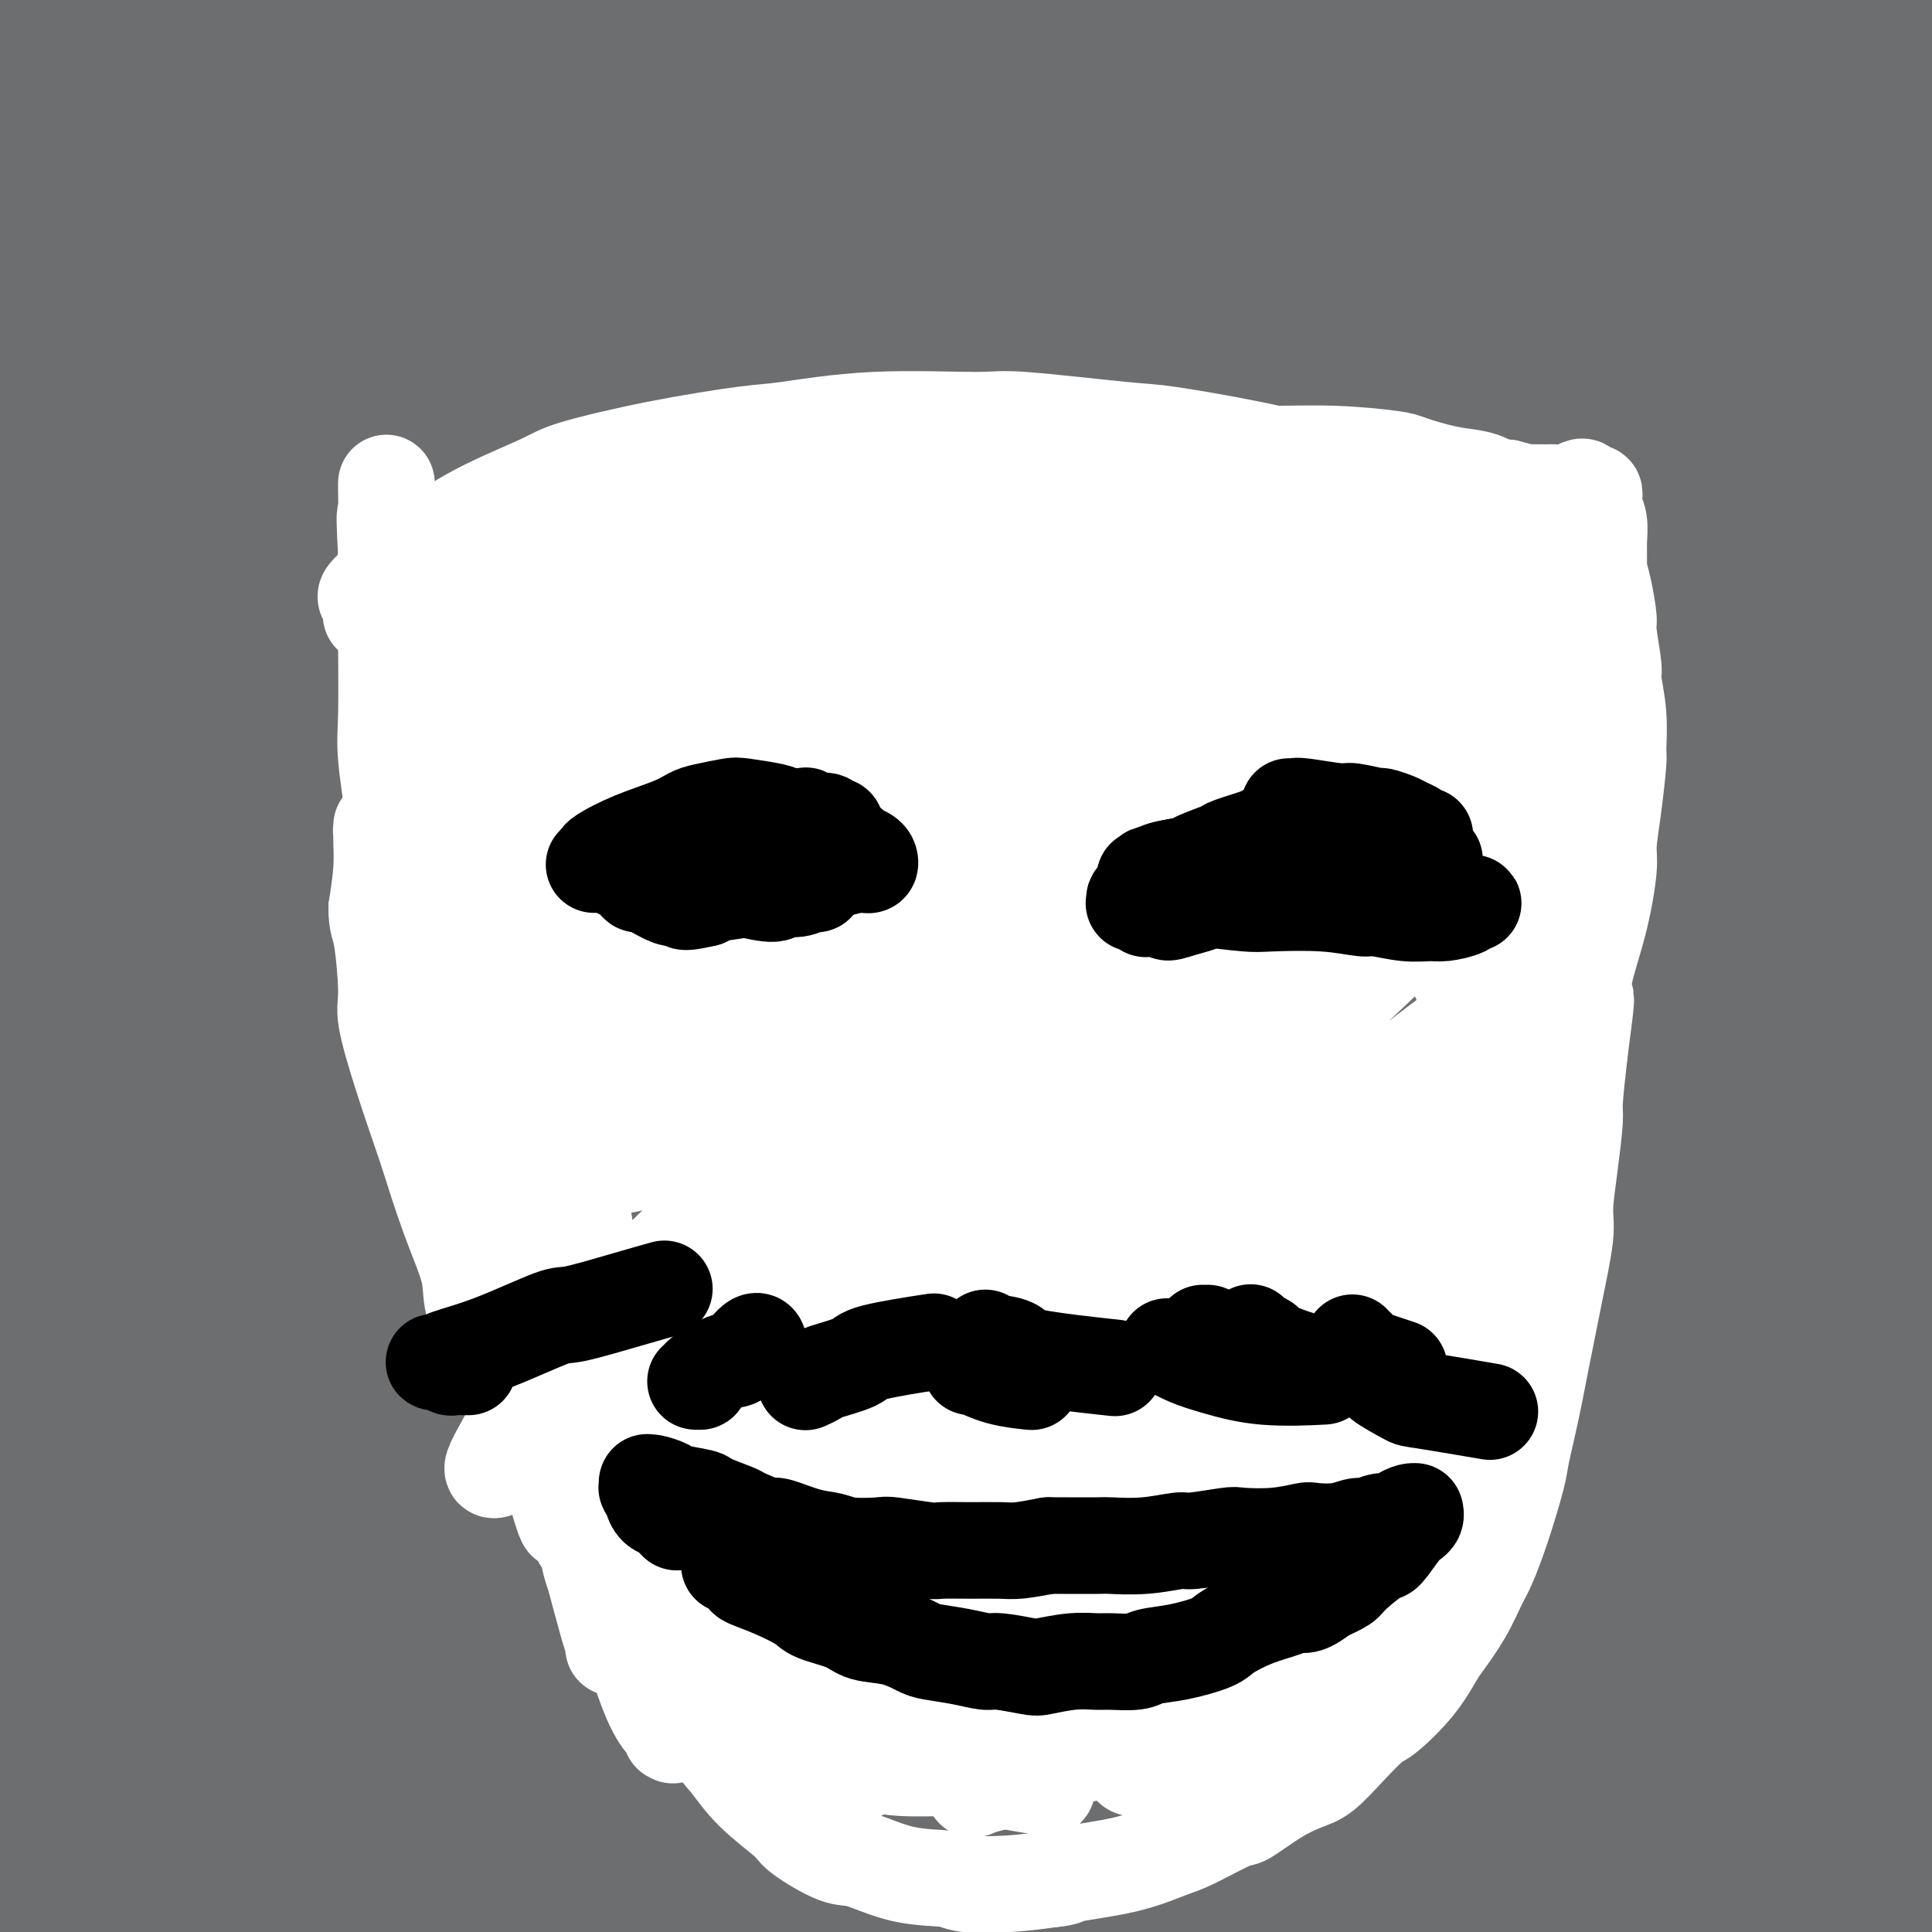 <svg viewBox='0 0 400 400' version='1.1' xmlns='http://www.w3.org/2000/svg' xmlns:xlink='http://www.w3.org/1999/xlink'><rect x="0" y="0" width="400" height="400" fill="#333333" stroke="none"/><g fill='none' stroke='#000000' stroke-width='6' stroke-linecap='round' stroke-linejoin='round'><path d='M388,304c0.280,-1.081 0.560,-2.161 1,-4c0.440,-1.839 1.040,-4.435 2,-9c0.960,-4.565 2.281,-11.097 3,-15c0.719,-3.903 0.837,-5.176 1,-8c0.163,-2.824 0.372,-7.199 0,-11c-0.372,-3.801 -1.327,-7.029 -2,-9c-0.673,-1.971 -1.066,-2.684 -2,-4c-0.934,-1.316 -2.410,-3.233 -3,-4c-0.590,-0.767 -0.295,-0.383 0,0'/></g>
<g fill='none' stroke='#6D6E70' stroke-width='28' stroke-linecap='round' stroke-linejoin='round'><path d='M309,330c-0.572,-0.033 -1.144,-0.067 -2,-1c-0.856,-0.933 -1.995,-2.766 -4,-4c-2.005,-1.234 -4.874,-1.868 -6,-3c-1.126,-1.132 -0.509,-2.762 -11,-2c-10.491,0.762 -32.090,3.916 -44,6c-11.910,2.084 -14.129,3.097 -29,8c-14.871,4.903 -42.392,13.696 -57,19c-14.608,5.304 -16.302,7.119 -27,12c-10.698,4.881 -30.400,12.829 -41,16c-10.600,3.171 -12.098,1.565 -14,2c-1.902,0.435 -4.207,2.910 -2,-2c2.207,-4.910 8.927,-17.206 13,-24c4.073,-6.794 5.501,-8.084 18,-21c12.499,-12.916 36.070,-37.456 49,-51c12.930,-13.544 15.221,-16.091 29,-28c13.779,-11.909 39.047,-33.178 58,-49c18.953,-15.822 31.593,-26.196 38,-32c6.407,-5.804 6.582,-7.037 7,-8c0.418,-0.963 1.079,-1.657 2,-3c0.921,-1.343 2.103,-3.335 -7,1c-9.103,4.335 -28.491,14.995 -39,21c-10.509,6.005 -12.139,7.353 -30,21c-17.861,13.647 -51.953,39.594 -70,54c-18.047,14.406 -20.050,17.273 -34,30c-13.950,12.727 -39.848,35.315 -58,53c-18.152,17.685 -28.559,30.468 -34,37c-5.441,6.532 -5.916,6.814 -6,7c-0.084,0.186 0.223,0.276 0,1c-0.223,0.724 -0.977,2.081 10,-9c10.977,-11.081 33.686,-34.599 46,-48c12.314,-13.401 14.233,-16.686 29,-32c14.767,-15.314 42.384,-42.657 70,-70'/><path d='M163,231c38.860,-38.178 58.510,-54.622 71,-65c12.490,-10.378 17.820,-14.690 31,-25c13.180,-10.310 34.212,-26.617 44,-34c9.788,-7.383 8.334,-5.841 10,-7c1.666,-1.159 6.451,-5.018 3,-3c-3.451,2.018 -15.140,9.913 -23,15c-7.860,5.087 -11.891,7.365 -26,18c-14.109,10.635 -38.296,29.627 -65,51c-26.704,21.373 -55.924,45.126 -73,59c-17.076,13.874 -22.007,17.869 -38,33c-15.993,15.131 -43.048,41.396 -63,62c-19.952,20.604 -32.803,35.546 -39,43c-6.197,7.454 -5.741,7.421 -7,9c-1.259,1.579 -4.233,4.769 -1,2c3.233,-2.769 12.673,-11.497 19,-18c6.327,-6.503 9.542,-10.782 21,-25c11.458,-14.218 31.159,-38.374 51,-61c19.841,-22.626 39.824,-43.720 61,-65c21.176,-21.280 43.547,-42.744 58,-56c14.453,-13.256 20.990,-18.304 28,-24c7.010,-5.696 14.494,-12.041 24,-19c9.506,-6.959 21.034,-14.533 25,-17c3.966,-2.467 0.370,0.172 -2,2c-2.370,1.828 -3.513,2.847 -14,11c-10.487,8.153 -30.317,23.442 -51,39c-20.683,15.558 -42.219,31.384 -68,55c-25.781,23.616 -55.806,55.021 -72,72c-16.194,16.979 -18.557,19.530 -32,36c-13.443,16.470 -37.965,46.857 -51,63c-13.035,16.143 -14.581,18.041 -18,23c-3.419,4.959 -8.709,12.980 -14,21'/><path d='M-48,426c-12.324,15.881 -1.633,2.083 3,-4c4.633,-6.083 3.209,-4.449 8,-14c4.791,-9.551 15.798,-30.285 32,-57c16.202,-26.715 37.599,-59.410 50,-78c12.401,-18.590 15.807,-23.075 30,-41c14.193,-17.925 39.174,-49.288 63,-75c23.826,-25.712 46.496,-45.772 59,-57c12.504,-11.228 14.841,-13.625 24,-21c9.159,-7.375 25.139,-19.727 32,-25c6.861,-5.273 4.601,-3.468 4,-3c-0.601,0.468 0.456,-0.402 -3,2c-3.456,2.402 -11.424,8.076 -28,21c-16.576,12.924 -41.759,33.097 -55,44c-13.241,10.903 -14.542,12.534 -31,28c-16.458,15.466 -48.075,44.765 -65,61c-16.925,16.235 -19.159,19.406 -31,32c-11.841,12.594 -33.289,34.612 -48,51c-14.711,16.388 -22.684,27.145 -26,32c-3.316,4.855 -1.975,3.809 -3,5c-1.025,1.191 -4.415,4.618 0,-1c4.415,-5.618 16.634,-20.283 24,-30c7.366,-9.717 9.879,-14.488 21,-30c11.121,-15.512 30.850,-41.765 54,-68c23.150,-26.235 49.720,-52.454 64,-67c14.280,-14.546 16.270,-17.421 32,-31c15.730,-13.579 45.198,-37.863 65,-54c19.802,-16.137 29.936,-24.128 34,-27c4.064,-2.872 2.058,-0.626 3,-1c0.942,-0.374 4.830,-3.370 -2,2c-6.830,5.370 -24.380,19.106 -39,31c-14.620,11.894 -26.310,21.947 -38,32'/><path d='M185,83c-26.558,23.117 -53.453,48.410 -69,63c-15.547,14.590 -19.748,18.479 -35,34c-15.252,15.521 -41.557,42.675 -61,64c-19.443,21.325 -32.025,36.820 -39,46c-6.975,9.180 -8.341,12.044 -10,15c-1.659,2.956 -3.609,6.003 -4,6c-0.391,-0.003 0.776,-3.056 2,-5c1.224,-1.944 2.505,-2.780 10,-15c7.495,-12.220 21.203,-35.826 38,-61c16.797,-25.174 36.684,-51.918 48,-67c11.316,-15.082 14.062,-18.502 27,-33c12.938,-14.498 36.070,-40.073 55,-61c18.930,-20.927 33.660,-37.207 41,-45c7.340,-7.793 7.290,-7.099 7,-7c-0.290,0.099 -0.821,-0.397 -1,-1c-0.179,-0.603 -0.007,-1.312 -7,4c-6.993,5.312 -21.151,16.644 -44,38c-22.849,21.356 -54.387,52.737 -71,70c-16.613,17.263 -18.300,20.409 -30,34c-11.700,13.591 -33.413,37.625 -53,62c-19.587,24.375 -37.047,49.089 -45,60c-7.953,10.911 -6.400,8.020 -5,6c1.400,-2.020 2.648,-3.169 4,-5c1.352,-1.831 2.808,-4.346 11,-18c8.192,-13.654 23.121,-38.449 41,-66c17.879,-27.551 38.708,-57.858 51,-75c12.292,-17.142 16.047,-21.121 30,-38c13.953,-16.879 38.103,-46.660 51,-62c12.897,-15.340 14.542,-16.240 16,-17c1.458,-0.760 2.729,-1.380 4,-2'/><path d='M147,7c1.705,-2.704 -4.032,0.037 -6,0c-1.968,-0.037 -0.167,-2.852 -8,3c-7.833,5.852 -25.299,20.371 -48,43c-22.701,22.629 -50.637,53.366 -65,70c-14.363,16.634 -15.154,19.163 -26,33c-10.846,13.837 -31.747,38.983 -46,58c-14.253,19.017 -21.857,31.906 -26,38c-4.143,6.094 -4.825,5.394 -6,7c-1.175,1.606 -2.843,5.516 -1,2c1.843,-3.516 7.198,-14.460 12,-23c4.802,-8.540 9.053,-14.675 19,-31c9.947,-16.325 25.590,-42.841 44,-69c18.410,-26.159 39.587,-51.962 52,-67c12.413,-15.038 16.063,-19.311 26,-29c9.937,-9.689 26.160,-24.795 33,-31c6.840,-6.205 4.297,-3.509 5,-3c0.703,0.509 4.653,-1.169 4,-1c-0.653,0.169 -5.911,2.185 -9,3c-3.089,0.815 -4.011,0.430 -12,9c-7.989,8.570 -23.045,26.094 -42,48c-18.955,21.906 -41.810,48.194 -53,62c-11.190,13.806 -10.714,15.129 -16,23c-5.286,7.871 -16.334,22.290 -22,30c-5.666,7.710 -5.950,8.709 -6,9c-0.050,0.291 0.133,-0.128 -1,1c-1.133,1.128 -3.582,3.802 2,-5c5.582,-8.802 19.195,-29.079 27,-41c7.805,-11.921 9.804,-15.484 20,-29c10.196,-13.516 28.591,-36.985 39,-51c10.409,-14.015 12.831,-18.576 19,-26c6.169,-7.424 16.084,-17.712 26,-28'/><path d='M82,12c4.877,-5.270 4.069,-4.444 4,-4c-0.069,0.444 0.600,0.506 -1,0c-1.600,-0.506 -5.469,-1.580 -17,7c-11.531,8.580 -30.725,26.816 -43,39c-12.275,12.184 -17.633,18.317 -28,30c-10.367,11.683 -25.744,28.915 -34,38c-8.256,9.085 -9.392,10.022 -13,15c-3.608,4.978 -9.689,13.998 -12,18c-2.311,4.002 -0.852,2.988 -1,3c-0.148,0.012 -1.903,1.052 1,0c2.903,-1.052 10.463,-4.196 23,-16c12.537,-11.804 30.052,-32.267 40,-43c9.948,-10.733 12.330,-11.735 23,-21c10.670,-9.265 29.629,-26.795 41,-38c11.371,-11.205 15.153,-16.087 17,-18c1.847,-1.913 1.758,-0.858 2,-1c0.242,-0.142 0.813,-1.481 -1,1c-1.813,2.481 -6.011,8.781 -9,13c-2.989,4.219 -4.769,6.357 -15,17c-10.231,10.643 -28.912,29.792 -39,40c-10.088,10.208 -11.584,11.475 -18,18c-6.416,6.525 -17.752,18.308 -26,27c-8.248,8.692 -13.409,14.292 -16,17c-2.591,2.708 -2.612,2.522 -3,3c-0.388,0.478 -1.143,1.620 0,0c1.143,-1.620 4.184,-6.000 8,-10c3.816,-4.000 8.406,-7.619 19,-18c10.594,-10.381 27.190,-27.525 47,-45c19.810,-17.475 42.833,-35.282 57,-46c14.167,-10.718 19.476,-14.348 28,-18c8.524,-3.652 20.262,-7.326 32,-11'/><path d='M148,9c11.449,-2.120 24.071,-1.921 30,-2c5.929,-0.079 5.164,-0.437 5,0c-0.164,0.437 0.273,1.670 1,2c0.727,0.330 1.743,-0.241 -4,7c-5.743,7.241 -18.246,22.296 -37,44c-18.754,21.704 -43.758,50.058 -57,65c-13.242,14.942 -14.720,16.472 -25,29c-10.280,12.528 -29.360,36.054 -44,55c-14.640,18.946 -24.840,33.311 -31,42c-6.160,8.689 -8.279,11.701 -11,16c-2.721,4.299 -6.042,9.885 -7,12c-0.958,2.115 0.448,0.758 1,1c0.552,0.242 0.251,2.083 6,-4c5.749,-6.083 17.550,-20.089 34,-38c16.450,-17.911 37.551,-39.728 49,-52c11.449,-12.272 13.246,-14.999 29,-30c15.754,-15.001 45.464,-42.278 61,-56c15.536,-13.722 16.899,-13.891 31,-24c14.101,-10.109 40.941,-30.160 57,-42c16.059,-11.840 21.338,-15.471 24,-17c2.662,-1.529 2.707,-0.956 3,-1c0.293,-0.044 0.834,-0.704 -1,1c-1.834,1.704 -6.043,5.771 -11,10c-4.957,4.229 -10.664,8.621 -27,22c-16.336,13.379 -43.302,35.744 -69,59c-25.698,23.256 -50.127,47.403 -64,61c-13.873,13.597 -17.190,16.643 -33,34c-15.810,17.357 -44.114,49.023 -58,65c-13.886,15.977 -13.354,16.263 -20,26c-6.646,9.737 -20.470,28.925 -27,39c-6.530,10.075 -5.765,11.038 -5,12'/><path d='M-52,345c-1.139,2.165 -1.488,1.578 0,1c1.488,-0.578 4.812,-1.146 17,-14c12.188,-12.854 33.241,-37.994 45,-52c11.759,-14.006 14.224,-16.879 29,-33c14.776,-16.121 41.862,-45.491 71,-73c29.138,-27.509 60.326,-53.156 77,-67c16.674,-13.844 18.832,-15.887 38,-29c19.168,-13.113 55.344,-37.298 72,-49c16.656,-11.702 13.792,-10.920 23,-13c9.208,-2.080 30.488,-7.023 39,-9c8.512,-1.977 4.256,-0.989 0,0'/><path d='M103,238c0.142,-0.374 0.285,-0.747 2,-2c1.715,-1.253 5.003,-3.385 7,-5c1.997,-1.615 2.703,-2.712 10,-10c7.297,-7.288 21.187,-20.767 28,-28c6.813,-7.233 6.551,-8.220 17,-19c10.449,-10.780 31.608,-31.351 42,-42c10.392,-10.649 10.017,-11.374 22,-23c11.983,-11.626 36.325,-34.153 49,-46c12.675,-11.847 13.684,-13.015 22,-20c8.316,-6.985 23.940,-19.789 31,-26c7.060,-6.211 5.558,-5.829 6,-6c0.442,-0.171 2.828,-0.894 0,0c-2.828,0.894 -10.871,3.405 -15,5c-4.129,1.595 -4.345,2.273 -18,11c-13.655,8.727 -40.750,25.505 -55,35c-14.250,9.495 -15.655,11.709 -29,23c-13.345,11.291 -38.630,31.658 -61,52c-22.370,20.342 -41.824,40.660 -53,52c-11.176,11.340 -14.075,13.703 -22,23c-7.925,9.297 -20.878,25.527 -27,33c-6.122,7.473 -5.415,6.187 -5,6c0.415,-0.187 0.538,0.723 0,2c-0.538,1.277 -1.736,2.921 5,-4c6.736,-6.921 21.405,-22.408 30,-32c8.595,-9.592 11.114,-13.288 23,-26c11.886,-12.712 33.138,-34.439 59,-58c25.862,-23.561 56.334,-48.954 73,-63c16.666,-14.046 19.525,-16.743 39,-29c19.475,-12.257 55.564,-34.073 76,-46c20.436,-11.927 25.218,-13.963 30,-16'/><path d='M389,-21c22.406,-12.528 25.421,-12.848 27,-13c1.579,-0.152 1.722,-0.135 2,0c0.278,0.135 0.690,0.388 -4,3c-4.690,2.612 -14.481,7.584 -32,18c-17.519,10.416 -42.765,26.274 -57,35c-14.235,8.726 -17.459,10.318 -33,21c-15.541,10.682 -43.399,30.454 -70,51c-26.601,20.546 -51.946,41.865 -66,54c-14.054,12.135 -16.816,15.087 -29,27c-12.184,11.913 -33.788,32.786 -47,47c-13.212,14.214 -18.030,21.767 -20,25c-1.970,3.233 -1.091,2.145 -2,3c-0.909,0.855 -3.607,3.652 2,-1c5.607,-4.652 19.520,-16.755 28,-25c8.480,-8.245 11.528,-12.633 24,-26c12.472,-13.367 34.367,-35.714 60,-59c25.633,-23.286 55.004,-47.510 71,-61c15.996,-13.490 18.619,-16.246 36,-29c17.381,-12.754 49.522,-35.505 66,-47c16.478,-11.495 17.293,-11.735 23,-16c5.707,-4.265 16.307,-12.555 20,-16c3.693,-3.445 0.479,-2.046 -1,-2c-1.479,0.046 -1.222,-1.260 -8,1c-6.778,2.260 -20.592,8.086 -41,20c-20.408,11.914 -47.412,29.917 -63,40c-15.588,10.083 -19.760,12.248 -35,23c-15.240,10.752 -41.548,30.091 -67,50c-25.452,19.909 -50.049,40.388 -63,52c-12.951,11.612 -14.256,14.357 -24,24c-9.744,9.643 -27.927,26.184 -37,35c-9.073,8.816 -9.037,9.908 -9,11'/><path d='M40,224c-11.222,10.820 -4.276,2.869 -1,0c3.276,-2.869 2.883,-0.656 14,-12c11.117,-11.344 33.745,-36.244 46,-50c12.255,-13.756 14.138,-16.368 28,-30c13.862,-13.632 39.704,-38.285 67,-61c27.296,-22.715 56.046,-43.492 73,-55c16.954,-11.508 22.113,-13.746 36,-22c13.887,-8.254 36.502,-22.524 49,-30c12.498,-7.476 14.881,-8.159 15,-8c0.119,0.159 -2.024,1.161 -2,1c0.024,-0.161 2.214,-1.484 -10,5c-12.214,6.484 -38.832,20.776 -54,29c-15.168,8.224 -18.884,10.380 -34,20c-15.116,9.620 -41.631,26.705 -67,45c-25.369,18.295 -49.594,37.799 -64,49c-14.406,11.201 -18.995,14.097 -31,25c-12.005,10.903 -31.428,29.812 -45,44c-13.572,14.188 -21.295,23.654 -25,28c-3.705,4.346 -3.392,3.572 -3,3c0.392,-0.572 0.863,-0.944 2,-1c1.137,-0.056 2.941,0.202 11,-8c8.059,-8.202 22.372,-24.864 42,-45c19.628,-20.136 44.570,-43.747 59,-57c14.430,-13.253 18.347,-16.149 34,-29c15.653,-12.851 43.043,-35.657 68,-54c24.957,-18.343 47.481,-32.222 60,-40c12.519,-7.778 15.034,-9.454 19,-12c3.966,-2.546 9.383,-5.961 10,-7c0.617,-1.039 -3.565,0.297 -6,1c-2.435,0.703 -3.124,0.772 -14,7c-10.876,6.228 -31.938,18.614 -53,31'/><path d='M264,-9c-25.693,16.386 -53.426,37.850 -69,49c-15.574,11.150 -18.990,11.986 -34,24c-15.010,12.014 -41.614,35.205 -64,55c-22.386,19.795 -40.554,36.193 -51,46c-10.446,9.807 -13.171,13.022 -18,18c-4.829,4.978 -11.761,11.717 -14,14c-2.239,2.283 0.216,0.110 1,-1c0.784,-1.110 -0.101,-1.156 7,-10c7.101,-8.844 22.190,-26.486 43,-49c20.810,-22.514 47.341,-49.902 63,-66c15.659,-16.098 20.446,-20.907 38,-36c17.554,-15.093 47.875,-40.471 74,-60c26.125,-19.529 48.053,-33.211 60,-41c11.947,-7.789 13.913,-9.686 17,-12c3.087,-2.314 7.293,-5.047 6,-5c-1.293,0.047 -8.087,2.872 -13,5c-4.913,2.128 -7.946,3.557 -22,11c-14.054,7.443 -39.131,20.899 -67,38c-27.869,17.101 -58.532,37.845 -76,50c-17.468,12.155 -21.742,15.720 -40,30c-18.258,14.280 -50.500,39.276 -76,62c-25.500,22.724 -44.259,43.175 -55,55c-10.741,11.825 -13.464,15.025 -19,21c-5.536,5.975 -13.886,14.724 -17,18c-3.114,3.276 -0.992,1.079 -1,1c-0.008,-0.079 -2.147,1.962 1,-3c3.147,-4.962 11.581,-16.926 27,-37c15.419,-20.074 37.824,-48.257 50,-63c12.176,-14.743 14.124,-16.046 27,-29c12.876,-12.954 36.679,-37.558 57,-57c20.321,-19.442 37.161,-33.721 54,-48'/><path d='M153,-29c11.719,-10.244 14.015,-11.854 21,-18c6.985,-6.146 18.657,-16.830 23,-21c4.343,-4.170 1.357,-1.828 1,-2c-0.357,-0.172 1.915,-2.858 -6,3c-7.915,5.858 -26.016,20.261 -38,29c-11.984,8.739 -17.851,11.816 -34,25c-16.149,13.184 -42.581,36.476 -66,58c-23.419,21.524 -43.824,41.279 -56,53c-12.176,11.721 -16.121,15.408 -26,25c-9.879,9.592 -25.691,25.091 -33,32c-7.309,6.909 -6.116,5.229 -6,5c0.116,-0.229 -0.845,0.993 -1,-1c-0.155,-1.993 0.494,-7.201 9,-22c8.506,-14.799 24.867,-39.191 34,-53c9.133,-13.809 11.039,-17.037 21,-30c9.961,-12.963 27.979,-35.661 44,-54c16.021,-18.339 30.045,-32.320 38,-40c7.955,-7.680 9.841,-9.061 12,-11c2.159,-1.939 4.589,-4.438 5,-5c0.411,-0.562 -1.198,0.811 -2,2c-0.802,1.189 -0.796,2.194 -8,9c-7.204,6.806 -21.617,19.413 -38,36c-16.383,16.587 -34.737,37.154 -45,48c-10.263,10.846 -12.437,11.970 -20,21c-7.563,9.030 -20.515,25.968 -29,37c-8.485,11.032 -12.501,16.160 -14,18c-1.499,1.840 -0.479,0.391 -1,1c-0.521,0.609 -2.583,3.277 0,0c2.583,-3.277 9.811,-12.498 15,-19c5.189,-6.502 8.340,-10.286 18,-22c9.660,-11.714 25.830,-31.357 42,-51'/><path d='M13,24c20.841,-24.482 35.942,-40.187 45,-50c9.058,-9.813 12.071,-13.735 18,-20c5.929,-6.265 14.773,-14.872 18,-18c3.227,-3.128 0.837,-0.778 1,-1c0.163,-0.222 2.879,-3.015 -2,1c-4.879,4.015 -17.354,14.839 -26,22c-8.646,7.161 -13.462,10.660 -25,21c-11.538,10.340 -29.799,27.521 -46,43c-16.201,15.479 -30.342,29.255 -38,37c-7.658,7.745 -8.832,9.459 -12,13c-3.168,3.541 -8.329,8.908 -10,11c-1.671,2.092 0.147,0.907 0,1c-0.147,0.093 -2.259,1.464 0,-2c2.259,-3.464 8.890,-11.763 21,-27c12.110,-15.237 29.701,-37.413 39,-49c9.299,-11.587 10.306,-12.584 17,-21c6.694,-8.416 19.074,-24.249 27,-34c7.926,-9.751 11.397,-13.419 13,-15c1.603,-1.581 1.339,-1.076 2,-2c0.661,-0.924 2.247,-3.277 0,-1c-2.247,2.277 -8.328,9.183 -13,14c-4.672,4.817 -7.934,7.546 -20,19c-12.066,11.454 -32.936,31.634 -49,50c-16.064,18.366 -27.322,34.917 -34,44c-6.678,9.083 -8.775,10.697 -12,16c-3.225,5.303 -7.576,14.295 -9,18c-1.424,3.705 0.080,2.123 0,2c-0.080,-0.123 -1.743,1.215 1,-1c2.743,-2.215 9.892,-7.981 23,-22c13.108,-14.019 32.174,-36.291 45,-50c12.826,-13.709 19.413,-18.854 26,-24'/><path d='M13,-1c24.106,-22.715 36.873,-32.003 45,-38c8.127,-5.997 11.616,-8.704 15,-11c3.384,-2.296 6.665,-4.180 8,-4c1.335,0.180 0.724,2.426 1,4c0.276,1.574 1.438,2.476 -4,9c-5.438,6.524 -17.474,18.671 -31,34c-13.526,15.329 -28.540,33.842 -37,44c-8.460,10.158 -10.367,11.962 -17,20c-6.633,8.038 -17.992,22.312 -23,29c-5.008,6.688 -3.665,5.791 -4,6c-0.335,0.209 -2.349,1.524 0,0c2.349,-1.524 9.059,-5.888 14,-10c4.941,-4.112 8.111,-7.974 20,-20c11.889,-12.026 32.495,-32.216 52,-51c19.505,-18.784 37.908,-36.161 56,-51c18.092,-14.839 35.872,-27.141 44,-33c8.128,-5.859 6.602,-5.276 6,-5c-0.602,0.276 -0.282,0.246 0,0c0.282,-0.246 0.526,-0.709 -4,4c-4.526,4.709 -13.824,14.590 -30,29c-16.176,14.410 -39.232,33.348 -51,44c-11.768,10.652 -12.249,13.018 -22,23c-9.751,9.982 -28.772,27.582 -43,43c-14.228,15.418 -23.662,28.655 -29,36c-5.338,7.345 -6.580,8.797 -8,11c-1.420,2.203 -3.018,5.158 -3,6c0.018,0.842 1.651,-0.429 3,-1c1.349,-0.571 2.413,-0.442 10,-8c7.587,-7.558 21.696,-22.804 39,-41c17.304,-18.196 37.801,-39.342 52,-53c14.199,-13.658 22.099,-19.829 30,-26'/><path d='M102,-11c16.503,-13.149 42.759,-33.022 57,-43c14.241,-9.978 16.466,-10.062 24,-14c7.534,-3.938 20.376,-11.729 25,-14c4.624,-2.271 1.029,0.977 0,3c-1.029,2.023 0.508,2.821 -8,11c-8.508,8.179 -27.062,23.738 -49,44c-21.938,20.262 -47.260,45.226 -61,59c-13.740,13.774 -15.897,16.357 -29,31c-13.103,14.643 -37.153,41.347 -56,65c-18.847,23.653 -32.493,44.256 -40,55c-7.507,10.744 -8.876,11.631 -11,15c-2.124,3.369 -5.004,9.220 -5,11c0.004,1.780 2.890,-0.512 5,-2c2.110,-1.488 3.442,-2.171 12,-12c8.558,-9.829 24.341,-28.804 45,-52c20.659,-23.196 46.194,-50.612 61,-66c14.806,-15.388 18.883,-18.746 35,-32c16.117,-13.254 44.274,-36.402 68,-54c23.726,-17.598 43.021,-29.644 54,-36c10.979,-6.356 13.643,-7.020 17,-9c3.357,-1.980 7.408,-5.275 8,-5c0.592,0.275 -2.273,4.121 -4,7c-1.727,2.879 -2.314,4.792 -14,14c-11.686,9.208 -34.471,25.710 -59,46c-24.529,20.290 -50.803,44.367 -65,58c-14.197,13.633 -16.317,16.821 -30,31c-13.683,14.179 -38.929,39.349 -59,62c-20.071,22.651 -34.968,42.783 -43,54c-8.032,11.217 -9.201,13.520 -12,19c-2.799,5.480 -7.228,14.137 -7,17c0.228,2.863 5.114,-0.069 10,-3'/><path d='M-29,249c3.015,-0.721 5.553,-1.024 17,-12c11.447,-10.976 31.803,-32.625 57,-57c25.197,-24.375 55.236,-51.474 73,-67c17.764,-15.526 23.255,-19.477 42,-34c18.745,-14.523 50.745,-39.617 81,-61c30.255,-21.383 58.766,-39.053 75,-49c16.234,-9.947 20.191,-12.170 30,-18c9.809,-5.830 25.471,-15.267 31,-19c5.529,-3.733 0.925,-1.760 0,-2c-0.925,-0.240 1.829,-2.691 -11,4c-12.829,6.691 -41.241,22.523 -58,32c-16.759,9.477 -21.866,12.597 -39,25c-17.134,12.403 -46.296,34.088 -75,59c-28.704,24.912 -56.949,53.051 -73,69c-16.051,15.949 -19.906,19.707 -35,37c-15.094,17.293 -41.425,48.122 -59,72c-17.575,23.878 -26.394,40.807 -31,50c-4.606,9.193 -5.000,10.651 -6,14c-1.000,3.349 -2.606,8.589 3,7c5.606,-1.589 18.424,-10.009 26,-16c7.576,-5.991 9.908,-9.555 22,-23c12.092,-13.445 33.943,-36.772 61,-63c27.057,-26.228 59.320,-55.356 78,-72c18.680,-16.644 23.777,-20.804 45,-36c21.223,-15.196 58.571,-41.430 92,-62c33.429,-20.570 62.938,-35.478 79,-44c16.062,-8.522 18.677,-10.659 28,-15c9.323,-4.341 25.355,-10.885 31,-13c5.645,-2.115 0.905,0.200 0,1c-0.905,0.800 2.027,0.086 -5,5c-7.027,4.914 -24.014,15.457 -41,26'/><path d='M409,-13c-20.793,14.563 -49.775,34.972 -65,45c-15.225,10.028 -16.694,9.677 -34,24c-17.306,14.323 -50.449,43.321 -68,58c-17.551,14.679 -19.511,15.040 -34,30c-14.489,14.960 -41.506,44.519 -55,59c-13.494,14.481 -13.463,13.885 -22,26c-8.537,12.115 -25.640,36.942 -32,46c-6.360,9.058 -1.975,2.348 -1,2c0.975,-0.348 -1.458,5.665 7,-1c8.458,-6.665 27.809,-26.009 38,-37c10.191,-10.991 11.222,-13.629 29,-31c17.778,-17.371 52.304,-49.475 71,-67c18.696,-17.525 21.561,-20.472 39,-34c17.439,-13.528 49.450,-37.637 79,-58c29.550,-20.363 56.639,-36.980 72,-46c15.361,-9.020 18.996,-10.444 28,-16c9.004,-5.556 23.378,-15.246 29,-19c5.622,-3.754 2.491,-1.574 2,-1c-0.491,0.574 1.659,-0.460 -4,2c-5.659,2.460 -19.126,8.413 -40,21c-20.874,12.587 -49.155,31.810 -65,42c-15.845,10.190 -19.254,11.349 -34,22c-14.746,10.651 -40.830,30.795 -68,54c-27.170,23.205 -55.427,49.472 -71,64c-15.573,14.528 -18.462,17.317 -33,33c-14.538,15.683 -40.724,44.262 -60,67c-19.276,22.738 -31.640,39.637 -39,50c-7.360,10.363 -9.715,14.190 -13,19c-3.285,4.810 -7.500,10.603 -9,13c-1.500,2.397 -0.286,1.399 1,0c1.286,-1.399 2.643,-3.200 4,-5'/><path d='M61,349c6.708,-8.635 20.977,-27.723 41,-51c20.023,-23.277 45.800,-50.743 60,-66c14.200,-15.257 16.822,-18.305 38,-36c21.178,-17.695 60.910,-50.037 82,-67c21.090,-16.963 23.537,-18.548 41,-30c17.463,-11.452 49.943,-32.772 75,-49c25.057,-16.228 42.691,-27.366 52,-33c9.309,-5.634 10.291,-5.765 12,-7c1.709,-1.235 4.144,-3.576 3,-3c-1.144,0.576 -5.867,4.067 -10,7c-4.133,2.933 -7.674,5.308 -24,14c-16.326,8.692 -45.436,23.701 -73,42c-27.564,18.299 -53.583,39.888 -69,52c-15.417,12.112 -20.232,14.746 -37,29c-16.768,14.254 -45.490,40.129 -72,67c-26.510,26.871 -50.807,54.739 -64,70c-13.193,15.261 -15.283,17.917 -25,31c-9.717,13.083 -27.062,36.595 -34,46c-6.938,9.405 -3.469,4.702 0,0'/><path d='M194,278c-3.223,1.340 -6.446,2.680 -10,4c-3.554,1.320 -7.438,2.618 -21,11c-13.562,8.382 -36.801,23.846 -49,32c-12.199,8.154 -13.358,8.998 -24,17c-10.642,8.002 -30.767,23.163 -48,37c-17.233,13.837 -31.574,26.349 -39,33c-7.426,6.651 -7.938,7.439 -12,10c-4.062,2.561 -11.673,6.895 -15,9c-3.327,2.105 -2.368,1.981 -2,1c0.368,-0.981 0.146,-2.820 -1,-3c-1.146,-0.180 -3.215,1.300 3,-9c6.215,-10.300 20.713,-32.378 29,-45c8.287,-12.622 10.361,-15.788 21,-29c10.639,-13.212 29.842,-36.472 49,-57c19.158,-20.528 38.271,-38.326 49,-48c10.729,-9.674 13.075,-11.223 20,-17c6.925,-5.777 18.429,-15.780 23,-20c4.571,-4.220 2.208,-2.655 2,-3c-0.208,-0.345 1.738,-2.599 -5,1c-6.738,3.599 -22.161,13.050 -31,19c-8.839,5.950 -11.093,8.399 -26,21c-14.907,12.601 -42.466,35.353 -56,47c-13.534,11.647 -13.044,12.189 -24,23c-10.956,10.811 -33.360,31.890 -45,43c-11.640,11.110 -12.518,12.249 -17,17c-4.482,4.751 -12.568,13.113 -16,17c-3.432,3.887 -2.210,3.298 -1,1c1.210,-2.298 2.407,-6.307 4,-10c1.593,-3.693 3.583,-7.071 15,-21c11.417,-13.929 32.262,-38.408 46,-54c13.738,-15.592 20.369,-22.296 27,-29'/><path d='M40,276c15.338,-16.816 17.184,-17.357 31,-29c13.816,-11.643 39.602,-34.389 61,-51c21.398,-16.611 38.407,-27.086 48,-33c9.593,-5.914 11.770,-7.267 14,-9c2.230,-1.733 4.514,-3.845 4,-4c-0.514,-0.155 -3.825,1.648 -6,3c-2.175,1.352 -3.214,2.254 -15,10c-11.786,7.746 -34.319,22.337 -57,40c-22.681,17.663 -45.509,38.397 -59,50c-13.491,11.603 -17.646,14.075 -32,28c-14.354,13.925 -38.908,39.302 -58,60c-19.092,20.698 -32.723,36.716 -40,46c-7.277,9.284 -8.200,11.833 -11,16c-2.800,4.167 -7.477,9.952 -8,11c-0.523,1.048 3.107,-2.641 6,-5c2.893,-2.359 5.047,-3.387 15,-14c9.953,-10.613 27.704,-30.809 51,-54c23.296,-23.191 52.137,-49.375 68,-64c15.863,-14.625 18.746,-17.692 41,-33c22.254,-15.308 63.877,-42.859 86,-57c22.123,-14.141 24.747,-14.874 40,-22c15.253,-7.126 43.135,-20.647 61,-28c17.865,-7.353 25.713,-8.540 29,-9c3.287,-0.460 2.011,-0.195 3,0c0.989,0.195 4.241,0.319 -1,7c-5.241,6.681 -18.974,19.917 -28,28c-9.026,8.083 -13.344,11.011 -28,23c-14.656,11.989 -39.650,33.038 -66,57c-26.350,23.962 -54.056,50.836 -70,66c-15.944,15.164 -20.127,18.618 -33,33c-12.873,14.382 -34.437,39.691 -56,65'/><path d='M30,407c-21.500,24.872 -30.750,38.051 -35,45c-4.250,6.949 -3.499,7.668 -5,10c-1.501,2.332 -5.253,6.278 -2,5c3.253,-1.278 13.511,-7.781 20,-13c6.489,-5.219 9.210,-9.155 22,-23c12.790,-13.845 35.650,-37.599 63,-63c27.350,-25.401 59.189,-52.449 77,-68c17.811,-15.551 21.592,-19.604 41,-33c19.408,-13.396 54.443,-36.134 81,-53c26.557,-16.866 44.637,-27.858 55,-34c10.363,-6.142 13.009,-7.432 16,-9c2.991,-1.568 6.329,-3.415 7,-4c0.671,-0.585 -1.323,0.090 -2,1c-0.677,0.910 -0.035,2.054 -8,7c-7.965,4.946 -24.536,13.695 -48,28c-23.464,14.305 -53.819,34.165 -70,45c-16.181,10.835 -18.187,12.643 -34,25c-15.813,12.357 -45.434,35.263 -70,56c-24.566,20.737 -44.079,39.306 -63,59c-18.921,19.694 -37.252,40.513 -47,52c-9.748,11.487 -10.915,13.643 -13,17c-2.085,3.357 -5.088,7.914 -7,10c-1.912,2.086 -2.734,1.699 -1,1c1.734,-0.699 6.024,-1.710 21,-16c14.976,-14.290 40.638,-41.857 55,-57c14.362,-15.143 17.424,-17.860 35,-33c17.576,-15.140 49.665,-42.703 82,-67c32.335,-24.297 64.914,-45.327 84,-57c19.086,-11.673 24.677,-13.989 41,-23c16.323,-9.011 43.378,-24.717 63,-35c19.622,-10.283 31.811,-15.141 44,-20'/><path d='M432,160c8.364,-3.576 7.276,-2.518 8,-3c0.724,-0.482 3.262,-2.506 0,0c-3.262,2.506 -12.324,9.542 -19,14c-6.676,4.458 -10.967,6.339 -26,14c-15.033,7.661 -40.808,21.104 -68,38c-27.192,16.896 -55.800,37.247 -72,49c-16.200,11.753 -19.992,14.910 -37,28c-17.008,13.090 -47.233,36.115 -72,58c-24.767,21.885 -44.076,42.632 -55,54c-10.924,11.368 -13.464,13.359 -19,20c-5.536,6.641 -14.067,17.932 -17,22c-2.933,4.068 -0.266,0.914 0,1c0.266,0.086 -1.867,3.411 8,-5c9.867,-8.411 31.734,-28.560 44,-40c12.266,-11.440 14.932,-14.173 30,-28c15.068,-13.827 42.540,-38.748 71,-62c28.460,-23.252 57.909,-44.836 75,-57c17.091,-12.164 21.823,-14.907 38,-25c16.177,-10.093 43.800,-27.534 64,-40c20.200,-12.466 32.979,-19.957 40,-24c7.021,-4.043 8.284,-4.637 10,-6c1.716,-1.363 3.886,-3.494 3,-3c-0.886,0.494 -4.828,3.612 -8,6c-3.172,2.388 -5.575,4.045 -19,11c-13.425,6.955 -37.872,19.207 -63,35c-25.128,15.793 -50.938,35.127 -66,46c-15.062,10.873 -19.376,13.287 -35,25c-15.624,11.713 -42.559,32.727 -66,54c-23.441,21.273 -43.388,42.804 -55,55c-11.612,12.196 -14.889,15.056 -21,22c-6.111,6.944 -15.055,17.972 -24,29'/><path d='M81,448c-15.784,17.167 -5.243,7.083 -3,5c2.243,-2.083 -3.811,3.833 2,0c5.811,-3.833 23.489,-17.415 34,-26c10.511,-8.585 13.855,-12.173 29,-26c15.145,-13.827 42.089,-37.893 73,-62c30.911,-24.107 65.787,-48.256 85,-62c19.213,-13.744 22.762,-17.084 42,-28c19.238,-10.916 54.163,-29.409 80,-43c25.837,-13.591 42.585,-22.280 52,-27c9.415,-4.720 11.498,-5.471 15,-7c3.502,-1.529 8.425,-3.836 6,-2c-2.425,1.836 -12.196,7.814 -18,11c-5.804,3.186 -7.642,3.579 -26,13c-18.358,9.421 -53.238,27.869 -71,38c-17.762,10.131 -18.406,11.943 -34,23c-15.594,11.057 -46.139,31.357 -75,53c-28.861,21.643 -56.037,44.627 -71,58c-14.963,13.373 -17.713,17.134 -30,29c-12.287,11.866 -34.111,31.837 -47,45c-12.889,13.163 -16.844,19.520 -18,22c-1.156,2.480 0.488,1.084 0,2c-0.488,0.916 -3.106,4.142 6,-4c9.106,-8.142 29.937,-27.654 42,-39c12.063,-11.346 15.357,-14.526 30,-28c14.643,-13.474 40.635,-37.240 69,-59c28.365,-21.760 59.104,-41.512 76,-53c16.896,-11.488 19.950,-14.711 36,-24c16.050,-9.289 45.096,-24.645 66,-35c20.904,-10.355 33.667,-15.711 41,-19c7.333,-3.289 9.238,-4.511 10,-5c0.762,-0.489 0.381,-0.244 0,0'/><path d='M482,198c16.534,-7.360 -0.630,3.741 -9,9c-8.370,5.259 -7.946,4.677 -20,12c-12.054,7.323 -36.586,22.550 -63,39c-26.414,16.450 -54.710,34.124 -71,45c-16.290,10.876 -20.572,14.955 -39,29c-18.428,14.045 -51.000,38.055 -76,58c-25.000,19.945 -42.427,35.823 -52,45c-9.573,9.177 -11.291,11.653 -14,15c-2.709,3.347 -6.410,7.566 -6,8c0.410,0.434 4.931,-2.916 9,-6c4.069,-3.084 7.688,-5.902 21,-18c13.312,-12.098 36.319,-33.477 64,-57c27.681,-23.523 60.038,-49.190 79,-63c18.962,-13.810 24.530,-15.765 43,-27c18.470,-11.235 49.841,-31.752 75,-46c25.159,-14.248 44.107,-22.229 54,-27c9.893,-4.771 10.731,-6.334 13,-8c2.269,-1.666 5.968,-3.437 6,-3c0.032,0.437 -3.604,3.082 -7,5c-3.396,1.918 -6.551,3.108 -19,10c-12.449,6.892 -34.193,19.486 -59,35c-24.807,15.514 -52.678,33.949 -68,45c-15.322,11.051 -18.096,14.717 -33,27c-14.904,12.283 -41.940,33.181 -63,52c-21.060,18.819 -36.145,35.558 -45,45c-8.855,9.442 -11.479,11.585 -15,16c-3.521,4.415 -7.938,11.100 -10,14c-2.062,2.900 -1.769,2.014 0,1c1.769,-1.014 5.015,-2.158 17,-13c11.985,-10.842 32.710,-31.384 47,-45c14.290,-13.616 22.145,-20.308 30,-27'/><path d='M271,368c26.819,-23.259 46.867,-39.407 71,-58c24.133,-18.593 52.352,-39.630 68,-51c15.648,-11.370 18.727,-13.073 30,-20c11.273,-6.927 30.740,-19.079 43,-27c12.260,-7.921 17.311,-11.611 19,-13c1.689,-1.389 0.014,-0.478 1,-1c0.986,-0.522 4.632,-2.478 0,1c-4.632,3.478 -17.542,12.389 -26,18c-8.458,5.611 -12.463,7.922 -25,16c-12.537,8.078 -33.607,21.922 -55,38c-21.393,16.078 -43.108,34.390 -56,45c-12.892,10.610 -16.962,13.517 -30,25c-13.038,11.483 -35.044,31.542 -52,48c-16.956,16.458 -28.862,29.316 -35,36c-6.138,6.684 -6.507,7.195 -8,9c-1.493,1.805 -4.111,4.903 -3,5c1.111,0.097 5.950,-2.809 10,-6c4.050,-3.191 7.311,-6.667 18,-17c10.689,-10.333 28.807,-27.521 50,-46c21.193,-18.479 45.461,-38.247 59,-49c13.539,-10.753 16.350,-12.491 31,-23c14.650,-10.509 41.139,-29.788 55,-39c13.861,-9.212 15.093,-8.356 21,-11c5.907,-2.644 16.491,-8.786 21,-11c4.509,-2.214 2.945,-0.499 3,0c0.055,0.499 1.729,-0.219 -2,4c-3.729,4.219 -12.861,13.374 -30,26c-17.139,12.626 -42.285,28.725 -55,38c-12.715,9.275 -13.000,11.728 -25,22c-12.000,10.272 -35.714,28.363 -54,44c-18.286,15.637 -31.143,28.818 -44,42'/><path d='M271,413c-9.977,9.317 -12.919,11.608 -18,17c-5.081,5.392 -12.301,13.883 -15,17c-2.699,3.117 -0.877,0.861 -1,1c-0.123,0.139 -2.192,2.675 2,-1c4.192,-3.675 14.645,-13.560 30,-28c15.355,-14.440 35.614,-33.434 47,-44c11.386,-10.566 13.901,-12.702 25,-22c11.099,-9.298 30.783,-25.757 48,-39c17.217,-13.243 31.967,-23.268 40,-29c8.033,-5.732 9.348,-7.169 12,-9c2.652,-1.831 6.642,-4.057 8,-5c1.358,-0.943 0.085,-0.604 1,-1c0.915,-0.396 4.016,-1.527 -2,4c-6.016,5.527 -21.151,17.712 -30,25c-8.849,7.288 -11.412,9.678 -22,18c-10.588,8.322 -29.199,22.577 -46,37c-16.801,14.423 -31.791,29.013 -47,43c-15.209,13.987 -30.637,27.371 -39,35c-8.363,7.629 -9.661,9.504 -12,12c-2.339,2.496 -5.718,5.615 -7,7c-1.282,1.385 -0.467,1.037 0,1c0.467,-0.037 0.586,0.235 11,-10c10.414,-10.235 31.123,-30.979 43,-42c11.877,-11.021 14.924,-12.318 27,-23c12.076,-10.682 33.183,-30.748 53,-46c19.817,-15.252 38.344,-25.691 49,-32c10.656,-6.309 13.441,-8.489 19,-12c5.559,-3.511 13.892,-8.353 17,-10c3.108,-1.647 0.991,-0.097 1,0c0.009,0.097 2.146,-1.258 -1,2c-3.146,3.258 -11.573,11.129 -20,19'/><path d='M444,298c-5.504,5.064 -9.266,7.224 -20,16c-10.734,8.776 -28.442,24.170 -44,38c-15.558,13.830 -28.965,26.097 -42,39c-13.035,12.903 -25.697,26.442 -33,34c-7.303,7.558 -9.245,9.137 -12,13c-2.755,3.863 -6.321,10.012 -8,12c-1.679,1.988 -1.471,-0.185 -1,0c0.471,0.185 1.204,2.728 11,-4c9.796,-6.728 28.655,-22.728 39,-32c10.345,-9.272 12.175,-11.817 24,-21c11.825,-9.183 33.645,-25.004 51,-38c17.355,-12.996 30.244,-23.167 38,-29c7.756,-5.833 10.379,-7.329 13,-9c2.621,-1.671 5.241,-3.516 7,-5c1.759,-1.484 2.656,-2.608 1,-1c-1.656,1.608 -5.864,5.947 -9,9c-3.136,3.053 -5.198,4.821 -14,11c-8.802,6.179 -24.344,16.770 -39,28c-14.656,11.230 -28.426,23.101 -36,30c-7.574,6.899 -8.951,8.827 -16,15c-7.049,6.173 -19.770,16.592 -27,23c-7.230,6.408 -8.970,8.807 -10,10c-1.030,1.193 -1.351,1.180 -1,1c0.351,-0.180 1.375,-0.528 2,-1c0.625,-0.472 0.851,-1.069 8,-8c7.149,-6.931 21.222,-20.196 38,-34c16.778,-13.804 36.261,-28.146 47,-36c10.739,-7.854 12.734,-9.219 21,-15c8.266,-5.781 22.802,-15.980 31,-21c8.198,-5.020 10.056,-4.863 11,-5c0.944,-0.137 0.972,-0.569 1,-1'/><path d='M475,317c10.663,-6.897 5.321,-3.141 -2,3c-7.321,6.141 -16.620,14.666 -23,20c-6.380,5.334 -9.839,7.477 -19,15c-9.161,7.523 -24.023,20.426 -37,32c-12.977,11.574 -24.070,21.820 -30,27c-5.930,5.180 -6.699,5.296 -8,7c-1.301,1.704 -3.135,4.997 -4,6c-0.865,1.003 -0.762,-0.285 -1,0c-0.238,0.285 -0.817,2.143 5,-2c5.817,-4.143 18.030,-14.285 25,-20c6.970,-5.715 8.697,-7.001 17,-13c8.303,-5.999 23.182,-16.711 33,-24c9.818,-7.289 14.576,-11.155 17,-13c2.424,-1.845 2.515,-1.667 3,-2c0.485,-0.333 1.365,-1.176 1,-1c-0.365,0.176 -1.974,1.371 -3,2c-1.026,0.629 -1.470,0.693 -8,5c-6.530,4.307 -19.145,12.856 -31,22c-11.855,9.144 -22.950,18.883 -29,24c-6.050,5.117 -7.055,5.612 -12,10c-4.945,4.388 -13.828,12.667 -20,19c-6.172,6.333 -9.632,10.719 -11,13c-1.368,2.281 -0.645,2.457 -1,3c-0.355,0.543 -1.788,1.454 -1,1c0.788,-0.454 3.797,-2.273 5,-3c1.203,-0.727 0.602,-0.364 0,0'/><path d='M205,258c1.159,-1.456 2.319,-2.912 3,-4c0.681,-1.088 0.884,-1.807 8,-11c7.116,-9.193 21.144,-26.859 29,-36c7.856,-9.141 9.539,-9.755 18,-18c8.461,-8.245 23.701,-24.120 40,-39c16.299,-14.880 33.656,-28.765 43,-36c9.344,-7.235 10.674,-7.821 20,-15c9.326,-7.179 26.647,-20.951 36,-28c9.353,-7.049 10.737,-7.376 16,-11c5.263,-3.624 14.406,-10.545 18,-13c3.594,-2.455 1.637,-0.445 2,-1c0.363,-0.555 3.044,-3.677 0,-1c-3.044,2.677 -11.812,11.151 -18,16c-6.188,4.849 -9.795,6.072 -24,16c-14.205,9.928 -39.006,28.562 -51,38c-11.994,9.438 -11.179,9.681 -25,22c-13.821,12.319 -42.277,36.714 -57,50c-14.723,13.286 -15.715,15.464 -26,27c-10.285,11.536 -29.865,32.432 -39,43c-9.135,10.568 -7.826,10.809 -9,13c-1.174,2.191 -4.832,6.333 -5,7c-0.168,0.667 3.154,-2.142 5,-3c1.846,-0.858 2.214,0.236 13,-11c10.786,-11.236 31.988,-34.803 44,-48c12.012,-13.197 14.832,-16.024 29,-30c14.168,-13.976 39.683,-39.101 63,-59c23.317,-19.899 44.435,-34.571 56,-43c11.565,-8.429 13.575,-10.616 20,-15c6.425,-4.384 17.264,-10.967 22,-14c4.736,-3.033 3.368,-2.517 2,-2'/><path d='M438,52c15.388,-11.230 3.860,-2.305 0,1c-3.860,3.305 -0.050,0.989 -7,6c-6.950,5.011 -24.658,17.350 -42,31c-17.342,13.650 -34.316,28.613 -44,37c-9.684,8.387 -12.078,10.199 -23,20c-10.922,9.801 -30.372,27.591 -46,44c-15.628,16.409 -27.434,31.436 -34,40c-6.566,8.564 -7.890,10.663 -10,14c-2.110,3.337 -5.005,7.912 -6,10c-0.995,2.088 -0.092,1.691 1,2c1.092,0.309 2.371,1.325 9,-4c6.629,-5.325 18.609,-16.991 36,-33c17.391,-16.009 40.194,-36.360 53,-48c12.806,-11.640 15.617,-14.569 29,-25c13.383,-10.431 37.340,-28.365 56,-42c18.660,-13.635 32.025,-22.970 39,-28c6.975,-5.030 7.562,-5.754 9,-7c1.438,-1.246 3.729,-3.014 4,-3c0.271,0.014 -1.478,1.809 -1,2c0.478,0.191 3.182,-1.222 -6,6c-9.182,7.222 -30.249,23.079 -42,32c-11.751,8.921 -14.185,10.908 -26,20c-11.815,9.092 -33.012,25.291 -50,40c-16.988,14.709 -29.767,27.929 -43,41c-13.233,13.071 -26.922,25.993 -34,33c-7.078,7.007 -7.547,8.100 -9,10c-1.453,1.900 -3.889,4.606 -5,6c-1.111,1.394 -0.896,1.477 0,1c0.896,-0.477 2.472,-1.513 12,-11c9.528,-9.487 27.008,-27.425 39,-39c11.992,-11.575 18.496,-16.788 25,-22'/><path d='M322,186c20.507,-18.969 33.776,-30.891 51,-44c17.224,-13.109 38.405,-27.404 50,-35c11.595,-7.596 13.603,-8.494 21,-13c7.397,-4.506 20.181,-12.619 26,-16c5.819,-3.381 4.673,-2.031 5,-2c0.327,0.031 2.127,-1.256 0,1c-2.127,2.256 -8.182,8.056 -13,12c-4.818,3.944 -8.398,6.031 -19,14c-10.602,7.969 -28.224,21.821 -45,35c-16.776,13.179 -32.704,25.686 -47,38c-14.296,12.314 -26.960,24.436 -37,34c-10.040,9.564 -17.456,16.569 -21,20c-3.544,3.431 -3.217,3.288 -3,3c0.217,-0.288 0.325,-0.721 0,0c-0.325,0.721 -1.082,2.598 7,-4c8.082,-6.598 25.002,-21.669 35,-30c9.998,-8.331 13.073,-9.922 24,-19c10.927,-9.078 29.707,-25.644 46,-38c16.293,-12.356 30.099,-20.504 38,-25c7.901,-4.496 9.899,-5.341 13,-7c3.101,-1.659 7.307,-4.133 9,-5c1.693,-0.867 0.872,-0.128 1,0c0.128,0.128 1.204,-0.356 -2,3c-3.204,3.356 -10.687,10.553 -24,21c-13.313,10.447 -32.454,24.145 -43,32c-10.546,7.855 -12.497,9.869 -21,18c-8.503,8.131 -23.557,22.380 -36,34c-12.443,11.620 -22.273,20.609 -27,25c-4.727,4.391 -4.350,4.182 -5,5c-0.650,0.818 -2.329,2.662 -1,2c1.329,-0.662 5.664,-3.831 10,-7'/><path d='M314,238c3.131,-2.298 6.459,-5.542 17,-15c10.541,-9.458 28.296,-25.130 48,-41c19.704,-15.870 41.359,-31.939 54,-41c12.641,-9.061 16.269,-11.113 29,-18c12.731,-6.887 34.566,-18.608 47,-25c12.434,-6.392 15.467,-7.456 17,-8c1.533,-0.544 1.566,-0.569 2,-1c0.434,-0.431 1.271,-1.270 0,0c-1.271,1.270 -4.649,4.649 -6,6c-1.351,1.351 -0.676,0.676 0,0'/></g>
<g fill='none' stroke='#FFFFFF' stroke-width='20' stroke-linecap='round' stroke-linejoin='round'><path d='M99,132c0.428,-0.403 0.855,-0.805 2,-1c1.145,-0.195 3.007,-0.182 7,-2c3.993,-1.818 10.116,-5.466 16,-9c5.884,-3.534 11.529,-6.955 15,-9c3.471,-2.045 4.768,-2.713 7,-4c2.232,-1.287 5.400,-3.194 7,-4c1.600,-0.806 1.634,-0.512 2,-1c0.366,-0.488 1.066,-1.757 1,-2c-0.066,-0.243 -0.896,0.539 -2,1c-1.104,0.461 -2.481,0.600 -5,1c-2.519,0.400 -6.178,1.060 -9,2c-2.822,0.940 -4.807,2.160 -10,4c-5.193,1.840 -13.596,4.301 -18,6c-4.404,1.699 -4.810,2.635 -7,4c-2.190,1.365 -6.164,3.160 -8,4c-1.836,0.840 -1.534,0.727 -2,1c-0.466,0.273 -1.702,0.934 -2,1c-0.298,0.066 0.341,-0.462 2,-1c1.659,-0.538 4.339,-1.084 7,-2c2.661,-0.916 5.303,-2.200 11,-4c5.697,-1.800 14.449,-4.114 24,-7c9.551,-2.886 19.902,-6.342 26,-8c6.098,-1.658 7.943,-1.516 12,-2c4.057,-0.484 10.324,-1.594 13,-2c2.676,-0.406 1.759,-0.109 2,0c0.241,0.109 1.640,0.031 2,0c0.360,-0.031 -0.320,-0.016 -1,0'/><path d='M191,98c4.660,-0.571 2.311,0.001 -1,1c-3.311,0.999 -7.584,2.423 -10,3c-2.416,0.577 -2.976,0.306 -9,2c-6.024,1.694 -17.513,5.354 -24,7c-6.487,1.646 -7.973,1.279 -12,2c-4.027,0.721 -10.595,2.531 -15,4c-4.405,1.469 -6.648,2.598 -8,3c-1.352,0.402 -1.814,0.078 -2,0c-0.186,-0.078 -0.097,0.091 0,0c0.097,-0.091 0.202,-0.442 1,-1c0.798,-0.558 2.288,-1.323 7,-3c4.712,-1.677 12.645,-4.267 22,-7c9.355,-2.733 20.133,-5.608 26,-7c5.867,-1.392 6.822,-1.301 12,-2c5.178,-0.699 14.579,-2.188 22,-3c7.421,-0.812 12.862,-0.945 16,-1c3.138,-0.055 3.972,-0.031 6,0c2.028,0.031 5.248,0.067 7,0c1.752,-0.067 2.035,-0.239 2,0c-0.035,0.239 -0.390,0.889 0,1c0.390,0.111 1.523,-0.317 0,0c-1.523,0.317 -5.703,1.380 -8,2c-2.297,0.620 -2.711,0.797 -7,1c-4.289,0.203 -12.453,0.433 -20,1c-7.547,0.567 -14.478,1.473 -18,2c-3.522,0.527 -3.634,0.677 -6,1c-2.366,0.323 -6.985,0.819 -9,1c-2.015,0.181 -1.427,0.049 -2,0c-0.573,-0.049 -2.308,-0.013 -3,0c-0.692,0.013 -0.341,0.004 0,0c0.341,-0.004 0.670,-0.002 1,0'/><path d='M159,105c-9.216,0.882 2.745,-1.412 13,-3c10.255,-1.588 18.804,-2.468 24,-3c5.196,-0.532 7.040,-0.714 13,-1c5.960,-0.286 16.037,-0.674 25,0c8.963,0.674 16.812,2.412 21,3c4.188,0.588 4.713,0.027 7,0c2.287,-0.027 6.334,0.480 9,1c2.666,0.520 3.950,1.053 3,1c-0.950,-0.053 -4.135,-0.694 -6,-1c-1.865,-0.306 -2.409,-0.278 -7,-1c-4.591,-0.722 -13.229,-2.194 -20,-3c-6.771,-0.806 -11.674,-0.947 -15,-1c-3.326,-0.053 -5.073,-0.019 -8,0c-2.927,0.019 -7.034,0.021 -10,0c-2.966,-0.021 -4.793,-0.066 -6,0c-1.207,0.066 -1.796,0.243 -2,0c-0.204,-0.243 -0.023,-0.908 0,-1c0.023,-0.092 -0.113,0.387 0,0c0.113,-0.387 0.474,-1.642 5,-2c4.526,-0.358 13.218,0.179 18,0c4.782,-0.179 5.653,-1.076 10,-1c4.347,0.076 12.170,1.124 20,2c7.830,0.876 15.666,1.579 20,2c4.334,0.421 5.165,0.561 9,1c3.835,0.439 10.674,1.176 15,2c4.326,0.824 6.139,1.736 7,2c0.861,0.264 0.770,-0.121 1,0c0.230,0.121 0.780,0.749 1,1c0.220,0.251 0.110,0.126 0,0'/><path d='M306,103c10.055,1.881 -1.308,1.583 -11,1c-9.692,-0.583 -17.712,-1.452 -22,-2c-4.288,-0.548 -4.844,-0.774 -8,-1c-3.156,-0.226 -8.913,-0.453 -13,-1c-4.087,-0.547 -6.505,-1.414 -8,-2c-1.495,-0.586 -2.067,-0.889 -3,-1c-0.933,-0.111 -2.226,-0.029 -3,0c-0.774,0.029 -1.030,0.006 -1,0c0.030,-0.006 0.344,0.004 1,0c0.656,-0.004 1.653,-0.023 3,0c1.347,0.023 3.043,0.086 5,0c1.957,-0.086 4.175,-0.322 9,0c4.825,0.322 12.257,1.200 20,2c7.743,0.800 15.795,1.521 20,2c4.205,0.479 4.562,0.717 7,1c2.438,0.283 6.958,0.612 9,1c2.042,0.388 1.605,0.835 2,1c0.395,0.165 1.622,0.047 2,0c0.378,-0.047 -0.093,-0.025 0,0c0.093,0.025 0.750,0.053 1,0c0.250,-0.053 0.094,-0.186 0,0c-0.094,0.186 -0.126,0.691 0,1c0.126,0.309 0.410,0.423 1,1c0.590,0.577 1.487,1.616 2,4c0.513,2.384 0.643,6.113 1,8c0.357,1.887 0.942,1.931 1,5c0.058,3.069 -0.412,9.163 -1,13c-0.588,3.837 -1.294,5.419 -2,7'/><path d='M318,143c-0.973,5.023 -1.907,7.581 -3,10c-1.093,2.419 -2.346,4.699 -3,6c-0.654,1.301 -0.710,1.622 -1,2c-0.290,0.378 -0.813,0.812 -1,1c-0.187,0.188 -0.037,0.128 0,0c0.037,-0.128 -0.040,-0.325 0,-2c0.040,-1.675 0.196,-4.827 1,-9c0.804,-4.173 2.257,-9.367 3,-12c0.743,-2.633 0.778,-2.704 1,-5c0.222,-2.296 0.633,-6.815 1,-9c0.367,-2.185 0.691,-2.034 1,-3c0.309,-0.966 0.604,-3.048 1,-4c0.396,-0.952 0.893,-0.775 1,-1c0.107,-0.225 -0.177,-0.853 0,-1c0.177,-0.147 0.815,0.186 1,1c0.185,0.814 -0.083,2.107 0,3c0.083,0.893 0.516,1.384 1,5c0.484,3.616 1.021,10.357 1,14c-0.021,3.643 -0.598,4.188 -1,7c-0.402,2.812 -0.629,7.891 -1,12c-0.371,4.109 -0.885,7.249 -1,9c-0.115,1.751 0.168,2.113 0,3c-0.168,0.887 -0.788,2.299 -1,3c-0.212,0.701 -0.016,0.690 0,1c0.016,0.310 -0.150,0.939 0,-1c0.150,-1.939 0.615,-6.448 1,-9c0.385,-2.552 0.691,-3.148 1,-6c0.309,-2.852 0.622,-7.960 1,-12c0.378,-4.040 0.822,-7.011 1,-9c0.178,-1.989 0.089,-2.994 0,-4'/><path d='M322,133c0.846,-7.037 0.962,-4.629 1,-4c0.038,0.629 -0.000,-0.520 0,-1c0.000,-0.480 0.039,-0.292 0,0c-0.039,0.292 -0.157,0.688 0,1c0.157,0.312 0.587,0.541 1,3c0.413,2.459 0.808,7.147 1,13c0.192,5.853 0.181,12.869 0,17c-0.181,4.131 -0.532,5.376 -1,10c-0.468,4.624 -1.054,12.626 -2,20c-0.946,7.374 -2.253,14.121 -3,18c-0.747,3.879 -0.936,4.892 -2,8c-1.064,3.108 -3.004,8.312 -4,11c-0.996,2.688 -1.049,2.861 -1,4c0.049,1.139 0.199,3.245 0,4c-0.199,0.755 -0.746,0.157 -1,0c-0.254,-0.157 -0.213,0.125 0,-1c0.213,-1.125 0.600,-3.656 1,-8c0.400,-4.344 0.815,-10.499 1,-14c0.185,-3.501 0.141,-4.346 1,-8c0.859,-3.654 2.623,-10.117 4,-15c1.377,-4.883 2.369,-8.184 3,-10c0.631,-1.816 0.902,-2.145 1,-3c0.098,-0.855 0.025,-2.237 0,-3c-0.025,-0.763 -0.000,-0.907 0,-1c0.000,-0.093 -0.023,-0.136 0,1c0.023,1.136 0.094,3.451 0,5c-0.094,1.549 -0.351,2.332 -1,6c-0.649,3.668 -1.689,10.220 -3,17c-1.311,6.780 -2.891,13.787 -4,18c-1.109,4.213 -1.745,5.632 -3,9c-1.255,3.368 -3.127,8.684 -5,14'/><path d='M306,244c-1.813,5.618 -2.346,8.162 -3,10c-0.654,1.838 -1.428,2.970 -2,4c-0.572,1.030 -0.942,1.958 -1,2c-0.058,0.042 0.196,-0.802 0,-2c-0.196,-1.198 -0.841,-2.748 -1,-4c-0.159,-1.252 0.170,-2.204 1,-6c0.830,-3.796 2.162,-10.436 3,-14c0.838,-3.564 1.181,-4.051 2,-7c0.819,-2.949 2.114,-8.358 3,-11c0.886,-2.642 1.361,-2.515 2,-4c0.639,-1.485 1.440,-4.581 2,-6c0.560,-1.419 0.879,-1.161 1,-1c0.121,0.161 0.043,0.227 0,0c-0.043,-0.227 -0.053,-0.745 0,1c0.053,1.745 0.168,5.752 0,8c-0.168,2.248 -0.619,2.737 -1,6c-0.381,3.263 -0.691,9.301 -2,16c-1.309,6.699 -3.616,14.060 -5,18c-1.384,3.940 -1.843,4.461 -3,8c-1.157,3.539 -3.010,10.096 -5,15c-1.990,4.904 -4.117,8.153 -5,10c-0.883,1.847 -0.523,2.290 -1,3c-0.477,0.710 -1.792,1.685 -2,2c-0.208,0.315 0.690,-0.032 1,0c0.310,0.032 0.031,0.442 1,-2c0.969,-2.442 3.185,-7.737 6,-13c2.815,-5.263 6.229,-10.493 8,-14c1.771,-3.507 1.897,-5.291 3,-8c1.103,-2.709 3.182,-6.345 5,-9c1.818,-2.655 3.377,-4.330 4,-5c0.623,-0.670 0.312,-0.335 0,0'/><path d='M317,241c4.328,-8.083 1.149,-2.790 0,0c-1.149,2.790 -0.267,3.078 0,4c0.267,0.922 -0.079,2.479 -1,6c-0.921,3.521 -2.415,9.005 -5,15c-2.585,5.995 -6.261,12.500 -8,16c-1.739,3.500 -1.541,3.995 -3,7c-1.459,3.005 -4.573,8.519 -7,12c-2.427,3.481 -4.166,4.928 -5,6c-0.834,1.072 -0.763,1.770 -1,2c-0.237,0.230 -0.782,-0.008 -1,0c-0.218,0.008 -0.111,0.261 0,0c0.111,-0.261 0.225,-1.037 1,-3c0.775,-1.963 2.212,-5.113 3,-7c0.788,-1.887 0.929,-2.511 2,-4c1.071,-1.489 3.073,-3.842 4,-5c0.927,-1.158 0.780,-1.122 1,-1c0.220,0.122 0.805,0.328 1,0c0.195,-0.328 -0.002,-1.192 0,0c0.002,1.192 0.204,4.441 0,6c-0.204,1.559 -0.813,1.430 -2,4c-1.187,2.570 -2.952,7.841 -6,13c-3.048,5.159 -7.380,10.208 -10,13c-2.620,2.792 -3.529,3.328 -6,6c-2.471,2.672 -6.504,7.480 -10,11c-3.496,3.520 -6.456,5.752 -8,7c-1.544,1.248 -1.674,1.513 -2,2c-0.326,0.487 -0.850,1.197 -1,1c-0.150,-0.197 0.073,-1.300 0,-2c-0.073,-0.700 -0.443,-0.996 1,-4c1.443,-3.004 4.698,-8.715 7,-12c2.302,-3.285 3.651,-4.142 5,-5'/><path d='M266,329c3.093,-5.094 4.826,-6.830 6,-8c1.174,-1.170 1.789,-1.773 2,-2c0.211,-0.227 0.019,-0.077 0,0c-0.019,0.077 0.134,0.080 0,1c-0.134,0.920 -0.557,2.755 -1,4c-0.443,1.245 -0.907,1.900 -2,4c-1.093,2.100 -2.815,5.647 -6,10c-3.185,4.353 -7.832,9.514 -10,12c-2.168,2.486 -1.857,2.297 -4,4c-2.143,1.703 -6.739,5.298 -9,7c-2.261,1.702 -2.185,1.510 -3,2c-0.815,0.490 -2.519,1.662 -3,2c-0.481,0.338 0.262,-0.159 0,0c-0.262,0.159 -1.530,0.975 0,-1c1.530,-1.975 5.857,-6.741 12,-11c6.143,-4.259 14.101,-8.012 18,-10c3.899,-1.988 3.739,-2.213 5,-3c1.261,-0.787 3.943,-2.136 5,-3c1.057,-0.864 0.490,-1.242 0,-1c-0.490,0.242 -0.901,1.104 -2,2c-1.099,0.896 -2.885,1.824 -5,3c-2.115,1.176 -4.558,2.598 -9,5c-4.442,2.402 -10.883,5.782 -18,9c-7.117,3.218 -14.911,6.273 -19,8c-4.089,1.727 -4.473,2.127 -7,3c-2.527,0.873 -7.196,2.218 -10,3c-2.804,0.782 -3.743,1.000 -4,1c-0.257,0.000 0.168,-0.216 0,0c-0.168,0.216 -0.930,0.866 0,0c0.930,-0.866 3.551,-3.247 6,-5c2.449,-1.753 4.724,-2.876 7,-4'/><path d='M215,361c4.433,-2.484 9.016,-4.193 13,-5c3.984,-0.807 7.371,-0.713 9,-1c1.629,-0.287 1.502,-0.957 2,-1c0.498,-0.043 1.622,0.539 2,1c0.378,0.461 0.012,0.799 0,1c-0.012,0.201 0.331,0.264 -1,1c-1.331,0.736 -4.336,2.144 -6,3c-1.664,0.856 -1.987,1.158 -5,2c-3.013,0.842 -8.715,2.223 -14,3c-5.285,0.777 -10.154,0.950 -13,1c-2.846,0.050 -3.669,-0.024 -6,0c-2.331,0.024 -6.170,0.146 -9,0c-2.830,-0.146 -4.650,-0.561 -6,-1c-1.350,-0.439 -2.229,-0.902 -3,-1c-0.771,-0.098 -1.436,0.169 -2,0c-0.564,-0.169 -1.029,-0.772 -1,-1c0.029,-0.228 0.552,-0.080 1,0c0.448,0.080 0.820,0.092 1,0c0.180,-0.092 0.169,-0.287 3,0c2.831,0.287 8.504,1.055 13,2c4.496,0.945 7.814,2.068 12,3c4.186,0.932 9.238,1.673 11,2c1.762,0.327 0.233,0.239 0,0c-0.233,-0.239 0.829,-0.630 0,-1c-0.829,-0.370 -3.548,-0.718 -5,-1c-1.452,-0.282 -1.637,-0.498 -5,-1c-3.363,-0.502 -9.906,-1.289 -16,-2c-6.094,-0.711 -11.741,-1.346 -15,-2c-3.259,-0.654 -4.129,-1.327 -5,-2'/><path d='M170,361c-8.698,-2.027 -7.442,-2.595 -8,-3c-0.558,-0.405 -2.929,-0.646 -4,-1c-1.071,-0.354 -0.843,-0.819 -1,-1c-0.157,-0.181 -0.701,-0.076 -1,0c-0.299,0.076 -0.353,0.123 0,0c0.353,-0.123 1.114,-0.418 2,0c0.886,0.418 1.896,1.547 3,2c1.104,0.453 2.300,0.231 4,1c1.700,0.769 3.902,2.530 6,4c2.098,1.470 4.090,2.648 5,3c0.910,0.352 0.736,-0.123 1,0c0.264,0.123 0.965,0.842 1,1c0.035,0.158 -0.596,-0.246 -1,0c-0.404,0.246 -0.581,1.140 -2,1c-1.419,-0.140 -4.081,-1.316 -6,-2c-1.919,-0.684 -3.095,-0.878 -5,-2c-1.905,-1.122 -4.538,-3.172 -8,-6c-3.462,-2.828 -7.755,-6.435 -10,-9c-2.245,-2.565 -2.444,-4.089 -4,-7c-1.556,-2.911 -4.469,-7.209 -6,-10c-1.531,-2.791 -1.679,-4.076 -2,-5c-0.321,-0.924 -0.814,-1.487 -1,-2c-0.186,-0.513 -0.063,-0.975 0,-1c0.063,-0.025 0.068,0.389 0,1c-0.068,0.611 -0.207,1.421 0,2c0.207,0.579 0.762,0.927 2,4c1.238,3.073 3.161,8.870 4,12c0.839,3.130 0.596,3.591 2,6c1.404,2.409 4.455,6.764 6,9c1.545,2.236 1.584,2.353 2,3c0.416,0.647 1.208,1.823 2,3'/><path d='M151,364c1.747,2.566 1.113,1.483 1,1c-0.113,-0.483 0.295,-0.364 0,-1c-0.295,-0.636 -1.294,-2.025 -2,-3c-0.706,-0.975 -1.120,-1.535 -3,-4c-1.880,-2.465 -5.225,-6.836 -7,-9c-1.775,-2.164 -1.981,-2.120 -4,-5c-2.019,-2.880 -5.850,-8.682 -8,-12c-2.150,-3.318 -2.618,-4.150 -4,-7c-1.382,-2.850 -3.678,-7.717 -5,-11c-1.322,-3.283 -1.670,-4.981 -2,-6c-0.330,-1.019 -0.643,-1.357 -1,-2c-0.357,-0.643 -0.757,-1.589 -1,-2c-0.243,-0.411 -0.330,-0.285 0,0c0.330,0.285 1.078,0.730 1,1c-0.078,0.270 -0.983,0.366 0,3c0.983,2.634 3.852,7.805 5,11c1.148,3.195 0.574,4.414 2,8c1.426,3.586 4.852,9.539 7,14c2.148,4.461 3.020,7.429 4,10c0.980,2.571 2.070,4.745 3,6c0.930,1.255 1.699,1.590 2,2c0.301,0.410 0.132,0.896 0,1c-0.132,0.104 -0.228,-0.173 0,0c0.228,0.173 0.780,0.796 0,-1c-0.780,-1.796 -2.892,-6.011 -4,-8c-1.108,-1.989 -1.210,-1.753 -3,-6c-1.790,-4.247 -5.267,-12.978 -7,-18c-1.733,-5.022 -1.722,-6.336 -3,-11c-1.278,-4.664 -3.844,-12.679 -6,-19c-2.156,-6.321 -3.902,-10.949 -5,-14c-1.098,-3.051 -1.549,-4.526 -2,-6'/><path d='M109,276c-5.034,-14.268 -2.620,-8.938 -2,-8c0.620,0.938 -0.553,-2.514 -1,-4c-0.447,-1.486 -0.168,-1.004 0,-1c0.168,0.004 0.224,-0.469 1,0c0.776,0.469 2.273,1.881 3,3c0.727,1.119 0.685,1.946 2,5c1.315,3.054 3.987,8.334 6,15c2.013,6.666 3.366,14.718 4,19c0.634,4.282 0.548,4.794 1,9c0.452,4.206 1.442,12.104 2,16c0.558,3.896 0.684,3.789 1,5c0.316,1.211 0.820,3.740 1,5c0.180,1.260 0.034,1.251 0,1c-0.034,-0.251 0.043,-0.742 0,-1c-0.043,-0.258 -0.207,-0.281 -1,-3c-0.793,-2.719 -2.216,-8.135 -3,-11c-0.784,-2.865 -0.930,-3.180 -2,-8c-1.070,-4.820 -3.064,-14.147 -5,-24c-1.936,-9.853 -3.814,-20.234 -5,-26c-1.186,-5.766 -1.679,-6.917 -3,-12c-1.321,-5.083 -3.468,-14.097 -5,-21c-1.532,-6.903 -2.449,-11.694 -3,-15c-0.551,-3.306 -0.736,-5.125 -1,-8c-0.264,-2.875 -0.607,-6.805 -1,-10c-0.393,-3.195 -0.836,-5.654 -1,-7c-0.164,-1.346 -0.048,-1.580 0,-2c0.048,-0.420 0.030,-1.027 0,-1c-0.030,0.027 -0.070,0.688 0,1c0.070,0.312 0.250,0.276 1,3c0.750,2.724 2.072,8.207 3,12c0.928,3.793 1.464,5.897 2,8'/><path d='M103,216c1.891,6.778 3.617,11.725 5,18c1.383,6.275 2.423,13.880 3,18c0.577,4.120 0.690,4.755 1,8c0.310,3.245 0.815,9.099 1,13c0.185,3.901 0.050,5.849 0,7c-0.050,1.151 -0.014,1.506 0,2c0.014,0.494 0.008,1.126 0,1c-0.008,-0.126 -0.017,-1.009 0,-2c0.017,-0.991 0.059,-2.091 -1,-5c-1.059,-2.909 -3.219,-7.628 -5,-14c-1.781,-6.372 -3.184,-14.397 -4,-19c-0.816,-4.603 -1.046,-5.785 -2,-11c-0.954,-5.215 -2.634,-14.462 -4,-23c-1.366,-8.538 -2.419,-16.367 -3,-21c-0.581,-4.633 -0.691,-6.071 -1,-10c-0.309,-3.929 -0.816,-10.349 -1,-16c-0.184,-5.651 -0.045,-10.533 0,-13c0.045,-2.467 -0.003,-2.519 0,-4c0.003,-1.481 0.057,-4.390 0,-6c-0.057,-1.610 -0.224,-1.920 0,-2c0.224,-0.080 0.840,0.071 1,0c0.160,-0.071 -0.136,-0.364 0,1c0.136,1.364 0.706,4.384 1,6c0.294,1.616 0.313,1.829 1,5c0.687,3.171 2.040,9.302 3,16c0.960,6.698 1.525,13.964 2,18c0.475,4.036 0.859,4.841 1,8c0.141,3.159 0.038,8.671 0,13c-0.038,4.329 -0.010,7.473 0,9c0.010,1.527 0.003,1.436 0,2c-0.003,0.564 -0.001,1.782 0,3'/><path d='M101,218c-0.016,3.834 -0.057,-0.083 0,-2c0.057,-1.917 0.210,-1.836 0,-3c-0.210,-1.164 -0.784,-3.573 -1,-5c-0.216,-1.427 -0.076,-1.874 0,-6c0.076,-4.126 0.087,-11.932 1,-20c0.913,-8.068 2.728,-16.396 4,-24c1.272,-7.604 2.000,-14.482 2,-18c-0.000,-3.518 -0.729,-3.675 -1,-5c-0.271,-1.325 -0.084,-3.819 0,-5c0.084,-1.181 0.065,-1.051 0,-1c-0.065,0.051 -0.175,0.023 0,0c0.175,-0.023 0.633,-0.039 1,0c0.367,0.039 0.641,0.135 1,2c0.359,1.865 0.804,5.498 2,11c1.196,5.502 3.142,12.872 4,17c0.858,4.128 0.626,5.014 1,11c0.374,5.986 1.353,17.072 2,23c0.647,5.928 0.962,6.699 1,11c0.038,4.301 -0.201,12.134 0,18c0.201,5.866 0.842,9.765 1,12c0.158,2.235 -0.168,2.805 0,4c0.168,1.195 0.829,3.016 1,4c0.171,0.984 -0.150,1.133 0,1c0.150,-0.133 0.770,-0.548 1,-1c0.230,-0.452 0.070,-0.943 0,-4c-0.070,-3.057 -0.049,-8.682 0,-12c0.049,-3.318 0.126,-4.328 0,-9c-0.126,-4.672 -0.457,-13.005 -1,-21c-0.543,-7.995 -1.300,-15.653 -2,-20c-0.700,-4.347 -1.343,-5.385 -2,-8c-0.657,-2.615 -1.329,-6.808 -2,-11'/><path d='M114,157c-1.094,-7.753 -0.828,-7.636 -1,-8c-0.172,-0.364 -0.782,-1.209 -1,-2c-0.218,-0.791 -0.044,-1.526 0,-2c0.044,-0.474 -0.042,-0.685 0,0c0.042,0.685 0.211,2.267 0,3c-0.211,0.733 -0.803,0.618 -1,4c-0.197,3.382 -0.000,10.261 0,14c0.000,3.739 -0.196,4.340 0,9c0.196,4.660 0.785,13.380 1,22c0.215,8.620 0.058,17.139 0,22c-0.058,4.861 -0.016,6.065 0,10c0.016,3.935 0.006,10.602 0,14c-0.006,3.398 -0.008,3.527 0,5c0.008,1.473 0.024,4.290 0,6c-0.024,1.710 -0.089,2.311 0,2c0.089,-0.311 0.333,-1.535 0,-2c-0.333,-0.465 -1.244,-0.171 -2,-3c-0.756,-2.829 -1.356,-8.782 -2,-12c-0.644,-3.218 -1.332,-3.701 -2,-8c-0.668,-4.299 -1.318,-12.412 -2,-21c-0.682,-8.588 -1.398,-17.649 -2,-23c-0.602,-5.351 -1.090,-6.993 -2,-11c-0.910,-4.007 -2.244,-10.380 -3,-15c-0.756,-4.620 -0.936,-7.487 -1,-9c-0.064,-1.513 -0.014,-1.672 0,-2c0.014,-0.328 -0.008,-0.824 0,-1c0.008,-0.176 0.046,-0.030 0,0c-0.046,0.030 -0.177,-0.054 0,1c0.177,1.054 0.663,3.245 2,8c1.337,4.755 3.525,12.073 5,17c1.475,4.927 2.238,7.464 3,10'/><path d='M106,185c2.561,9.823 3.964,16.380 6,25c2.036,8.620 4.705,19.301 6,25c1.295,5.699 1.217,6.415 2,12c0.783,5.585 2.427,16.038 4,25c1.573,8.962 3.077,16.431 4,21c0.923,4.569 1.267,6.237 2,10c0.733,3.763 1.857,9.620 3,14c1.143,4.380 2.307,7.284 3,9c0.693,1.716 0.917,2.244 1,3c0.083,0.756 0.025,1.738 0,2c-0.025,0.262 -0.018,-0.197 0,0c0.018,0.197 0.045,1.051 0,0c-0.045,-1.051 -0.163,-4.008 -1,-7c-0.837,-2.992 -2.395,-6.019 -3,-8c-0.605,-1.981 -0.258,-2.916 -1,-5c-0.742,-2.084 -2.573,-5.316 -4,-8c-1.427,-2.684 -2.450,-4.819 -3,-6c-0.550,-1.181 -0.628,-1.407 -1,-2c-0.372,-0.593 -1.038,-1.553 -1,-2c0.038,-0.447 0.780,-0.381 1,0c0.220,0.381 -0.082,1.078 0,2c0.082,0.922 0.549,2.070 1,3c0.451,0.930 0.886,1.644 2,4c1.114,2.356 2.908,6.355 5,11c2.092,4.645 4.481,9.938 6,13c1.519,3.062 2.166,3.895 4,7c1.834,3.105 4.853,8.481 8,13c3.147,4.519 6.421,8.180 8,10c1.579,1.820 1.464,1.798 3,3c1.536,1.202 4.725,3.629 7,5c2.275,1.371 3.638,1.685 5,2'/><path d='M173,366c2.247,1.373 1.863,1.305 2,1c0.137,-0.305 0.795,-0.848 1,-1c0.205,-0.152 -0.044,0.087 0,0c0.044,-0.087 0.380,-0.499 0,-1c-0.380,-0.501 -1.478,-1.091 -3,-2c-1.522,-0.909 -3.469,-2.138 -5,-3c-1.531,-0.862 -2.646,-1.357 -4,-2c-1.354,-0.643 -2.947,-1.433 -4,-2c-1.053,-0.567 -1.568,-0.909 -2,-1c-0.432,-0.091 -0.783,0.069 -1,0c-0.217,-0.069 -0.302,-0.369 0,0c0.302,0.369 0.991,1.405 1,2c0.009,0.595 -0.661,0.750 1,1c1.661,0.250 5.652,0.597 12,0c6.348,-0.597 15.054,-2.137 20,-3c4.946,-0.863 6.132,-1.048 11,-2c4.868,-0.952 13.420,-2.672 21,-4c7.580,-1.328 14.190,-2.265 18,-3c3.810,-0.735 4.822,-1.269 7,-2c2.178,-0.731 5.523,-1.659 7,-2c1.477,-0.341 1.086,-0.093 1,0c-0.086,0.093 0.134,0.032 0,0c-0.134,-0.032 -0.621,-0.035 -1,0c-0.379,0.035 -0.649,0.110 -2,0c-1.351,-0.110 -3.784,-0.403 -10,1c-6.216,1.403 -16.217,4.501 -21,6c-4.783,1.499 -4.348,1.399 -7,2c-2.652,0.601 -8.391,1.903 -13,3c-4.609,1.097 -8.087,1.988 -10,3c-1.913,1.012 -2.261,2.146 -3,3c-0.739,0.854 -1.870,1.427 -3,2'/><path d='M186,362c-2.608,1.705 -1.127,1.966 -1,2c0.127,0.034 -1.101,-0.159 0,0c1.101,0.159 4.532,0.669 7,1c2.468,0.331 3.973,0.482 9,-1c5.027,-1.482 13.575,-4.597 22,-8c8.425,-3.403 16.726,-7.093 21,-9c4.274,-1.907 4.520,-2.030 7,-3c2.480,-0.970 7.193,-2.788 10,-4c2.807,-1.212 3.707,-1.817 4,-2c0.293,-0.183 -0.023,0.057 0,0c0.023,-0.057 0.384,-0.412 0,0c-0.384,0.412 -1.515,1.589 -2,2c-0.485,0.411 -0.326,0.055 -2,1c-1.674,0.945 -5.181,3.189 -9,6c-3.819,2.811 -7.951,6.187 -10,8c-2.049,1.813 -2.014,2.062 -3,3c-0.986,0.938 -2.994,2.564 -4,4c-1.006,1.436 -1.009,2.683 -1,3c0.009,0.317 0.031,-0.296 0,0c-0.031,0.296 -0.113,1.500 2,1c2.113,-0.500 6.423,-2.703 9,-4c2.577,-1.297 3.423,-1.689 7,-4c3.577,-2.311 9.887,-6.540 13,-9c3.113,-2.460 3.030,-3.151 5,-5c1.970,-1.849 5.993,-4.857 8,-7c2.007,-2.143 1.999,-3.422 2,-4c0.001,-0.578 0.011,-0.454 0,-1c-0.011,-0.546 -0.041,-1.762 0,-2c0.041,-0.238 0.155,0.504 0,1c-0.155,0.496 -0.577,0.748 -1,1'/><path d='M279,332c1.988,-2.505 -0.042,-0.267 -1,1c-0.958,1.267 -0.844,1.561 -2,3c-1.156,1.439 -3.581,4.021 -5,6c-1.419,1.979 -1.833,3.353 -2,4c-0.167,0.647 -0.086,0.565 0,1c0.086,0.435 0.177,1.386 1,1c0.823,-0.386 2.379,-2.110 3,-3c0.621,-0.890 0.309,-0.946 2,-3c1.691,-2.054 5.385,-6.108 9,-11c3.615,-4.892 7.150,-10.624 9,-14c1.850,-3.376 2.016,-4.396 3,-7c0.984,-2.604 2.785,-6.793 4,-10c1.215,-3.207 1.843,-5.431 2,-7c0.157,-1.569 -0.159,-2.482 0,-3c0.159,-0.518 0.792,-0.640 1,-1c0.208,-0.360 -0.008,-0.956 0,-1c0.008,-0.044 0.240,0.466 0,1c-0.240,0.534 -0.953,1.092 -2,3c-1.047,1.908 -2.428,5.165 -3,7c-0.572,1.835 -0.336,2.249 -1,4c-0.664,1.751 -2.228,4.840 -3,7c-0.772,2.160 -0.752,3.391 -1,4c-0.248,0.609 -0.765,0.596 -1,1c-0.235,0.404 -0.190,1.226 0,1c0.190,-0.226 0.525,-1.500 1,-2c0.475,-0.500 1.090,-0.227 2,-3c0.910,-2.773 2.114,-8.594 3,-12c0.886,-3.406 1.454,-4.397 3,-8c1.546,-3.603 4.070,-9.816 6,-16c1.930,-6.184 3.266,-12.338 4,-16c0.734,-3.662 0.867,-4.831 1,-6'/><path d='M312,253c3.332,-11.730 2.162,-9.054 2,-9c-0.162,0.054 0.685,-2.515 1,-4c0.315,-1.485 0.100,-1.885 0,-2c-0.100,-0.115 -0.083,0.056 0,0c0.083,-0.056 0.231,-0.340 0,0c-0.231,0.340 -0.843,1.303 -1,2c-0.157,0.697 0.141,1.128 0,2c-0.141,0.872 -0.719,2.186 -1,3c-0.281,0.814 -0.263,1.130 0,2c0.263,0.870 0.773,2.295 1,3c0.227,0.705 0.171,0.689 0,1c-0.171,0.311 -0.458,0.950 0,-1c0.458,-1.950 1.662,-6.489 2,-9c0.338,-2.511 -0.190,-2.996 0,-6c0.190,-3.004 1.097,-8.529 2,-15c0.903,-6.471 1.801,-13.889 2,-18c0.199,-4.111 -0.301,-4.915 0,-10c0.301,-5.085 1.402,-14.451 2,-19c0.598,-4.549 0.692,-4.281 1,-7c0.308,-2.719 0.830,-8.426 1,-12c0.170,-3.574 -0.012,-5.017 0,-6c0.012,-0.983 0.216,-1.508 0,-2c-0.216,-0.492 -0.854,-0.951 -1,-1c-0.146,-0.049 0.199,0.314 0,1c-0.199,0.686 -0.941,1.697 -1,2c-0.059,0.303 0.564,-0.101 0,3c-0.564,3.101 -2.316,9.708 -3,13c-0.684,3.292 -0.299,3.271 -1,7c-0.701,3.729 -2.486,11.208 -4,17c-1.514,5.792 -2.757,9.896 -4,14'/><path d='M310,202c-2.115,9.394 -0.904,4.380 -1,4c-0.096,-0.380 -1.500,3.874 -2,6c-0.500,2.126 -0.097,2.125 0,2c0.097,-0.125 -0.111,-0.375 0,-1c0.111,-0.625 0.541,-1.627 1,-3c0.459,-1.373 0.948,-3.118 1,-4c0.052,-0.882 -0.334,-0.903 0,-4c0.334,-3.097 1.386,-9.272 2,-16c0.614,-6.728 0.789,-14.010 1,-18c0.211,-3.990 0.459,-4.690 0,-8c-0.459,-3.310 -1.626,-9.231 -2,-12c-0.374,-2.769 0.043,-2.385 0,-4c-0.043,-1.615 -0.547,-5.229 -1,-7c-0.453,-1.771 -0.857,-1.700 -1,-2c-0.143,-0.300 -0.027,-0.970 0,-1c0.027,-0.030 -0.035,0.582 0,1c0.035,0.418 0.168,0.643 0,1c-0.168,0.357 -0.635,0.847 -1,3c-0.365,2.153 -0.626,5.968 -1,11c-0.374,5.032 -0.861,11.282 -1,15c-0.139,3.718 0.071,4.903 0,8c-0.071,3.097 -0.422,8.106 0,12c0.422,3.894 1.616,6.672 2,8c0.384,1.328 -0.041,1.207 0,2c0.041,0.793 0.548,2.502 1,3c0.452,0.498 0.850,-0.214 1,0c0.150,0.214 0.051,1.356 0,0c-0.051,-1.356 -0.055,-5.209 0,-7c0.055,-1.791 0.169,-1.521 0,-4c-0.169,-2.479 -0.620,-7.708 -1,-13c-0.380,-5.292 -0.690,-10.646 -1,-16'/><path d='M307,158c-0.289,-7.389 -0.511,-5.861 -1,-9c-0.489,-3.139 -1.245,-10.946 -2,-16c-0.755,-5.054 -1.508,-7.355 -2,-9c-0.492,-1.645 -0.723,-2.634 -1,-4c-0.277,-1.366 -0.600,-3.109 -1,-4c-0.400,-0.891 -0.879,-0.929 -1,-1c-0.121,-0.071 0.115,-0.174 0,0c-0.115,0.174 -0.580,0.626 -1,2c-0.420,1.374 -0.795,3.669 -1,5c-0.205,1.331 -0.241,1.697 0,4c0.241,2.303 0.761,6.542 1,9c0.239,2.458 0.199,3.135 1,5c0.801,1.865 2.443,4.920 4,7c1.557,2.080 3.030,3.186 4,4c0.970,0.814 1.437,1.337 2,2c0.563,0.663 1.223,1.468 2,1c0.777,-0.468 1.671,-2.207 2,-3c0.329,-0.793 0.093,-0.638 0,-2c-0.093,-1.362 -0.044,-4.239 -1,-7c-0.956,-2.761 -2.918,-5.406 -4,-7c-1.082,-1.594 -1.285,-2.135 -3,-4c-1.715,-1.865 -4.942,-5.052 -9,-8c-4.058,-2.948 -8.946,-5.658 -11,-7c-2.054,-1.342 -1.273,-1.317 -4,-2c-2.727,-0.683 -8.960,-2.074 -12,-3c-3.040,-0.926 -2.886,-1.388 -7,-1c-4.114,0.388 -12.498,1.626 -22,4c-9.502,2.374 -20.124,5.884 -26,8c-5.876,2.116 -7.005,2.839 -13,5c-5.995,2.161 -16.856,5.760 -25,9c-8.144,3.240 -13.572,6.120 -19,9'/><path d='M157,145c-9.650,3.890 -5.274,2.113 -5,2c0.274,-0.113 -3.555,1.436 -5,2c-1.445,0.564 -0.508,0.143 0,0c0.508,-0.143 0.586,-0.009 1,0c0.414,0.009 1.166,-0.107 6,-2c4.834,-1.893 13.752,-5.563 19,-8c5.248,-2.437 6.825,-3.641 12,-6c5.175,-2.359 13.948,-5.871 21,-9c7.052,-3.129 12.382,-5.873 15,-7c2.618,-1.127 2.522,-0.636 3,-1c0.478,-0.364 1.529,-1.583 2,-2c0.471,-0.417 0.362,-0.033 0,0c-0.362,0.033 -0.978,-0.287 -3,0c-2.022,0.287 -5.452,1.180 -14,4c-8.548,2.820 -22.216,7.566 -29,10c-6.784,2.434 -6.684,2.555 -13,5c-6.316,2.445 -19.047,7.212 -29,11c-9.953,3.788 -17.127,6.596 -21,8c-3.873,1.404 -4.445,1.403 -6,2c-1.555,0.597 -4.094,1.793 -5,2c-0.906,0.207 -0.180,-0.577 0,-1c0.180,-0.423 -0.186,-0.487 1,-2c1.186,-1.513 3.924,-4.474 11,-10c7.076,-5.526 18.489,-13.618 25,-18c6.511,-4.382 8.118,-5.053 13,-8c4.882,-2.947 13.038,-8.169 17,-11c3.962,-2.831 3.730,-3.273 5,-4c1.270,-0.727 4.041,-1.741 5,-2c0.959,-0.259 0.104,0.238 0,0c-0.104,-0.238 0.542,-1.211 -2,0c-2.542,1.211 -8.271,4.605 -14,8'/><path d='M167,108c-8.308,4.590 -21.076,12.066 -28,16c-6.924,3.934 -8.002,4.325 -14,8c-5.998,3.675 -16.916,10.633 -24,15c-7.084,4.367 -10.336,6.144 -12,7c-1.664,0.856 -1.742,0.790 -2,1c-0.258,0.210 -0.698,0.694 -1,1c-0.302,0.306 -0.467,0.432 2,0c2.467,-0.432 7.567,-1.422 17,-5c9.433,-3.578 23.199,-9.745 31,-13c7.801,-3.255 9.637,-3.598 18,-7c8.363,-3.402 23.254,-9.864 36,-15c12.746,-5.136 23.348,-8.946 29,-11c5.652,-2.054 6.353,-2.353 8,-3c1.647,-0.647 4.241,-1.642 5,-2c0.759,-0.358 -0.315,-0.080 0,0c0.315,0.080 2.021,-0.039 -1,2c-3.021,2.039 -10.768,6.237 -16,9c-5.232,2.763 -7.950,4.090 -16,8c-8.050,3.910 -21.432,10.404 -35,17c-13.568,6.596 -27.323,13.295 -35,17c-7.677,3.705 -9.277,4.418 -15,7c-5.723,2.582 -15.568,7.033 -20,9c-4.432,1.967 -3.452,1.448 -3,1c0.452,-0.448 0.374,-0.827 0,-1c-0.374,-0.173 -1.046,-0.139 6,-4c7.046,-3.861 21.810,-11.616 30,-16c8.190,-4.384 9.805,-5.396 18,-10c8.195,-4.604 22.970,-12.801 36,-19c13.030,-6.199 24.316,-10.400 31,-13c6.684,-2.600 8.767,-3.600 12,-5c3.233,-1.400 7.617,-3.200 12,-5'/><path d='M236,97c8.913,-3.732 3.697,-1.562 2,-1c-1.697,0.562 0.126,-0.482 0,0c-0.126,0.482 -2.200,2.492 -4,4c-1.800,1.508 -3.326,2.515 -10,6c-6.674,3.485 -18.495,9.449 -30,16c-11.505,6.551 -22.695,13.690 -29,18c-6.305,4.310 -7.727,5.793 -13,9c-5.273,3.207 -14.399,8.138 -19,11c-4.601,2.862 -4.678,3.653 -5,4c-0.322,0.347 -0.890,0.249 0,0c0.890,-0.249 3.239,-0.648 5,-1c1.761,-0.352 2.935,-0.655 9,-4c6.065,-3.345 17.020,-9.730 29,-16c11.980,-6.270 24.986,-12.425 32,-16c7.014,-3.575 8.036,-4.569 12,-7c3.964,-2.431 10.869,-6.297 14,-8c3.131,-1.703 2.487,-1.243 2,-1c-0.487,0.243 -0.819,0.268 -1,0c-0.181,-0.268 -0.212,-0.829 -6,2c-5.788,2.829 -17.333,9.049 -24,13c-6.667,3.951 -8.457,5.634 -16,10c-7.543,4.366 -20.839,11.415 -32,18c-11.161,6.585 -20.187,12.705 -25,16c-4.813,3.295 -5.412,3.764 -7,5c-1.588,1.236 -4.164,3.238 -5,4c-0.836,0.762 0.070,0.285 0,0c-0.070,-0.285 -1.115,-0.377 3,-3c4.115,-2.623 13.392,-7.775 25,-15c11.608,-7.225 25.548,-16.522 34,-22c8.452,-5.478 11.415,-7.137 19,-11c7.585,-3.863 19.793,-9.932 32,-16'/><path d='M228,112c12.570,-6.502 18.496,-9.255 22,-11c3.504,-1.745 4.586,-2.480 6,-3c1.414,-0.520 3.161,-0.823 4,-1c0.839,-0.177 0.769,-0.228 1,0c0.231,0.228 0.761,0.733 -4,4c-4.761,3.267 -14.814,9.294 -21,13c-6.186,3.706 -8.506,5.092 -16,10c-7.494,4.908 -20.162,13.339 -32,21c-11.838,7.661 -22.848,14.554 -29,18c-6.152,3.446 -7.448,3.446 -10,5c-2.552,1.554 -6.361,4.663 -8,6c-1.639,1.337 -1.107,0.903 -1,1c0.107,0.097 -0.210,0.725 3,-1c3.210,-1.725 9.946,-5.803 22,-12c12.054,-6.197 29.427,-14.511 39,-19c9.573,-4.489 11.345,-5.151 21,-9c9.655,-3.849 27.192,-10.885 43,-16c15.808,-5.115 29.887,-8.310 37,-10c7.113,-1.690 7.258,-1.877 9,-2c1.742,-0.123 5.079,-0.184 6,0c0.921,0.184 -0.575,0.614 -1,1c-0.425,0.386 0.220,0.730 -4,3c-4.220,2.270 -13.305,6.467 -25,12c-11.695,5.533 -26.002,12.403 -34,16c-7.998,3.597 -9.688,3.921 -18,7c-8.312,3.079 -23.245,8.915 -35,13c-11.755,4.085 -20.332,6.421 -25,8c-4.668,1.579 -5.426,2.403 -7,3c-1.574,0.597 -3.962,0.969 -5,1c-1.038,0.031 -0.725,-0.277 0,-1c0.725,-0.723 1.863,-1.862 3,-3'/><path d='M169,166c3.161,-2.261 9.564,-5.913 20,-11c10.436,-5.087 24.903,-11.611 33,-15c8.097,-3.389 9.822,-3.645 17,-6c7.178,-2.355 19.809,-6.809 31,-10c11.191,-3.191 20.943,-5.118 26,-6c5.057,-0.882 5.418,-0.717 7,-1c1.582,-0.283 4.385,-1.012 5,-1c0.615,0.012 -0.956,0.765 -1,1c-0.044,0.235 1.440,-0.049 -2,2c-3.440,2.049 -11.804,6.432 -17,9c-5.196,2.568 -7.223,3.323 -14,6c-6.777,2.677 -18.303,7.278 -29,11c-10.697,3.722 -20.564,6.567 -26,8c-5.436,1.433 -6.440,1.454 -9,2c-2.560,0.546 -6.675,1.619 -9,2c-2.325,0.381 -2.858,0.072 -3,0c-0.142,-0.072 0.109,0.094 0,0c-0.109,-0.094 -0.578,-0.450 2,-2c2.578,-1.550 8.203,-4.296 12,-6c3.797,-1.704 5.766,-2.365 12,-4c6.234,-1.635 16.734,-4.243 25,-6c8.266,-1.757 14.296,-2.664 18,-3c3.704,-0.336 5.080,-0.100 8,0c2.920,0.100 7.385,0.064 11,1c3.615,0.936 6.380,2.845 8,4c1.620,1.155 2.094,1.556 3,3c0.906,1.444 2.243,3.931 3,7c0.757,3.069 0.935,6.719 1,9c0.065,2.281 0.018,3.191 0,5c-0.018,1.809 -0.005,4.517 0,6c0.005,1.483 0.003,1.742 0,2'/><path d='M301,173c0.199,3.616 0.198,1.657 0,1c-0.198,-0.657 -0.592,-0.010 -1,0c-0.408,0.010 -0.828,-0.617 -1,-1c-0.172,-0.383 -0.095,-0.523 -1,-2c-0.905,-1.477 -2.791,-4.292 -4,-6c-1.209,-1.708 -1.742,-2.309 -3,-4c-1.258,-1.691 -3.241,-4.471 -5,-7c-1.759,-2.529 -3.294,-4.807 -4,-6c-0.706,-1.193 -0.581,-1.303 -1,-2c-0.419,-0.697 -1.380,-1.983 -2,-3c-0.620,-1.017 -0.898,-1.765 -1,-2c-0.102,-0.235 -0.026,0.045 0,0c0.026,-0.045 0.002,-0.413 0,0c-0.002,0.413 0.016,1.608 0,2c-0.016,0.392 -0.067,-0.020 0,1c0.067,1.020 0.252,3.473 1,7c0.748,3.527 2.058,8.130 3,11c0.942,2.870 1.517,4.009 3,7c1.483,2.991 3.876,7.834 6,12c2.124,4.166 3.980,7.655 5,10c1.020,2.345 1.202,3.545 2,5c0.798,1.455 2.210,3.167 3,4c0.790,0.833 0.959,0.789 1,1c0.041,0.211 -0.045,0.676 0,1c0.045,0.324 0.220,0.505 0,-1c-0.220,-1.505 -0.834,-4.696 -1,-6c-0.166,-1.304 0.116,-0.719 -1,-3c-1.116,-2.281 -3.629,-7.426 -5,-10c-1.371,-2.574 -1.600,-2.578 -3,-5c-1.400,-2.422 -3.971,-7.264 -6,-11c-2.029,-3.736 -3.514,-6.368 -5,-9'/><path d='M281,157c-3.528,-7.224 -2.348,-3.782 -3,-4c-0.652,-0.218 -3.135,-4.094 -5,-6c-1.865,-1.906 -3.112,-1.843 -4,-2c-0.888,-0.157 -1.416,-0.535 -2,-1c-0.584,-0.465 -1.225,-1.018 -2,-1c-0.775,0.018 -1.684,0.607 -2,1c-0.316,0.393 -0.039,0.590 0,1c0.039,0.410 -0.159,1.032 0,2c0.159,0.968 0.674,2.283 1,3c0.326,0.717 0.463,0.837 2,2c1.537,1.163 4.473,3.370 8,5c3.527,1.630 7.644,2.684 10,3c2.356,0.316 2.952,-0.105 4,0c1.048,0.105 2.547,0.736 3,1c0.453,0.264 -0.140,0.160 0,0c0.140,-0.160 1.014,-0.376 0,0c-1.014,0.376 -3.915,1.346 -6,2c-2.085,0.654 -3.354,0.994 -8,2c-4.646,1.006 -12.669,2.680 -22,4c-9.331,1.320 -19.970,2.287 -26,3c-6.030,0.713 -7.451,1.173 -14,2c-6.549,0.827 -18.228,2.021 -28,4c-9.772,1.979 -17.639,4.743 -22,6c-4.361,1.257 -5.215,1.006 -8,2c-2.785,0.994 -7.501,3.233 -11,5c-3.499,1.767 -5.781,3.061 -7,4c-1.219,0.939 -1.373,1.522 -2,2c-0.627,0.478 -1.725,0.850 -2,1c-0.275,0.150 0.272,0.079 0,0c-0.272,-0.079 -1.363,-0.165 0,-1c1.363,-0.835 5.182,-2.417 9,-4'/><path d='M144,193c2.521,-1.338 5.323,-2.684 12,-6c6.677,-3.316 17.230,-8.602 29,-14c11.770,-5.398 24.759,-10.909 32,-14c7.241,-3.091 8.734,-3.763 15,-6c6.266,-2.237 17.304,-6.041 23,-8c5.696,-1.959 6.050,-2.073 6,-2c-0.050,0.073 -0.504,0.334 0,0c0.504,-0.334 1.966,-1.264 0,0c-1.966,1.264 -7.361,4.720 -12,7c-4.639,2.280 -8.523,3.382 -17,6c-8.477,2.618 -21.545,6.752 -36,12c-14.455,5.248 -30.295,11.611 -39,15c-8.705,3.389 -10.275,3.803 -19,8c-8.725,4.197 -24.606,12.176 -33,16c-8.394,3.824 -9.301,3.494 -12,5c-2.699,1.506 -7.192,4.850 -9,6c-1.808,1.150 -0.933,0.107 -1,0c-0.067,-0.107 -1.075,0.722 0,0c1.075,-0.722 4.235,-2.994 13,-8c8.765,-5.006 23.135,-12.745 31,-17c7.865,-4.255 9.223,-5.025 17,-9c7.777,-3.975 21.972,-11.155 36,-18c14.028,-6.845 27.887,-13.353 36,-17c8.113,-3.647 10.478,-4.431 16,-7c5.522,-2.569 14.200,-6.922 19,-9c4.800,-2.078 5.721,-1.879 6,-2c0.279,-0.121 -0.086,-0.560 0,-1c0.086,-0.440 0.621,-0.881 -1,0c-1.621,0.881 -5.398,3.083 -8,5c-2.602,1.917 -4.029,3.548 -11,7c-6.971,3.452 -19.485,8.726 -32,14'/><path d='M205,156c-9.947,4.865 -8.815,4.527 -15,8c-6.185,3.473 -19.687,10.756 -30,17c-10.313,6.244 -17.438,11.451 -21,14c-3.562,2.549 -3.562,2.442 -4,3c-0.438,0.558 -1.315,1.780 -1,2c0.315,0.220 1.824,-0.562 3,-1c1.176,-0.438 2.021,-0.531 7,-3c4.979,-2.469 14.091,-7.313 24,-13c9.909,-5.687 20.615,-12.217 27,-16c6.385,-3.783 8.448,-4.820 14,-8c5.552,-3.180 14.591,-8.503 20,-12c5.409,-3.497 7.186,-5.169 8,-6c0.814,-0.831 0.664,-0.821 1,-1c0.336,-0.179 1.157,-0.547 0,0c-1.157,0.547 -4.292,2.009 -6,3c-1.708,0.991 -1.990,1.509 -8,5c-6.010,3.491 -17.750,9.953 -29,17c-11.250,7.047 -22.011,14.677 -28,19c-5.989,4.323 -7.207,5.339 -13,10c-5.793,4.661 -16.160,12.966 -22,18c-5.840,5.034 -7.153,6.795 -8,8c-0.847,1.205 -1.229,1.852 -1,2c0.229,0.148 1.067,-0.205 2,0c0.933,0.205 1.959,0.966 9,-2c7.041,-2.966 20.098,-9.660 33,-16c12.902,-6.340 25.651,-12.326 40,-19c14.349,-6.674 30.300,-14.036 39,-18c8.700,-3.964 10.150,-4.529 16,-7c5.850,-2.471 16.100,-6.849 21,-9c4.900,-2.151 4.450,-2.076 4,-2'/><path d='M287,149c23.508,-10.581 5.777,-1.534 -9,6c-14.777,7.534 -26.601,13.555 -34,17c-7.399,3.445 -10.374,4.314 -21,10c-10.626,5.686 -28.902,16.187 -39,22c-10.098,5.813 -12.018,6.936 -20,12c-7.982,5.064 -22.028,14.069 -29,19c-6.972,4.931 -6.872,5.786 -7,6c-0.128,0.214 -0.485,-0.214 0,0c0.485,0.214 1.811,1.072 11,-4c9.189,-5.072 26.240,-16.072 36,-22c9.760,-5.928 12.229,-6.784 24,-13c11.771,-6.216 32.846,-17.793 50,-27c17.154,-9.207 30.388,-16.044 38,-20c7.612,-3.956 9.601,-5.031 14,-7c4.399,-1.969 11.206,-4.831 14,-6c2.794,-1.169 1.573,-0.644 2,-1c0.427,-0.356 2.502,-1.594 -1,1c-3.502,2.594 -12.582,9.019 -19,13c-6.418,3.981 -10.176,5.516 -21,12c-10.824,6.484 -28.714,17.915 -45,29c-16.286,11.085 -30.967,21.824 -45,32c-14.033,10.176 -27.416,19.789 -34,25c-6.584,5.211 -6.368,6.019 -7,7c-0.632,0.981 -2.111,2.133 -3,3c-0.889,0.867 -1.189,1.448 1,0c2.189,-1.448 6.868,-4.924 18,-13c11.132,-8.076 28.716,-20.752 39,-28c10.284,-7.248 13.269,-9.067 24,-16c10.731,-6.933 29.209,-18.981 42,-27c12.791,-8.019 19.896,-12.010 27,-16'/><path d='M293,163c24.686,-16.222 10.900,-6.777 7,-4c-3.900,2.777 2.086,-1.114 4,-2c1.914,-0.886 -0.243,1.232 -1,2c-0.757,0.768 -0.114,0.188 -8,6c-7.886,5.812 -24.303,18.018 -33,25c-8.697,6.982 -9.675,8.740 -20,17c-10.325,8.260 -29.997,23.023 -45,36c-15.003,12.977 -25.336,24.169 -35,34c-9.664,9.831 -18.659,18.302 -23,23c-4.341,4.698 -4.027,5.623 -4,6c0.027,0.377 -0.233,0.206 -1,1c-0.767,0.794 -2.042,2.554 1,0c3.042,-2.554 10.402,-9.421 23,-21c12.598,-11.579 30.434,-27.870 40,-37c9.566,-9.130 10.864,-11.099 21,-20c10.136,-8.901 29.112,-24.735 45,-38c15.888,-13.265 28.688,-23.960 36,-30c7.312,-6.040 9.137,-7.423 12,-10c2.863,-2.577 6.765,-6.347 8,-8c1.235,-1.653 -0.199,-1.189 0,-1c0.199,0.189 2.029,0.104 -5,5c-7.029,4.896 -22.918,14.774 -40,27c-17.082,12.226 -35.358,26.800 -46,35c-10.642,8.200 -13.651,10.025 -26,19c-12.349,8.975 -34.039,25.099 -51,38c-16.961,12.901 -29.193,22.577 -36,28c-6.807,5.423 -8.189,6.591 -10,8c-1.811,1.409 -4.053,3.058 -4,2c0.053,-1.058 2.399,-4.823 4,-8c1.601,-3.177 2.457,-5.765 10,-14c7.543,-8.235 21.771,-22.118 36,-36'/><path d='M152,246c13.052,-13.155 27.682,-28.044 36,-36c8.318,-7.956 10.325,-8.979 19,-15c8.675,-6.021 24.017,-17.041 32,-23c7.983,-5.959 8.606,-6.857 12,-9c3.394,-2.143 9.560,-5.529 12,-7c2.440,-1.471 1.155,-1.025 1,-1c-0.155,0.025 0.820,-0.371 -1,2c-1.820,2.371 -6.434,7.510 -16,17c-9.566,9.490 -24.083,23.330 -32,31c-7.917,7.670 -9.233,9.172 -17,16c-7.767,6.828 -21.984,18.984 -33,30c-11.016,11.016 -18.831,20.891 -23,26c-4.169,5.109 -4.693,5.452 -6,7c-1.307,1.548 -3.396,4.299 -4,5c-0.604,0.701 0.279,-0.650 1,-1c0.721,-0.350 1.282,0.300 8,-5c6.718,-5.300 19.595,-16.552 34,-29c14.405,-12.448 30.340,-26.094 40,-34c9.660,-7.906 13.046,-10.073 23,-17c9.954,-6.927 26.476,-18.616 38,-26c11.524,-7.384 18.052,-10.465 21,-12c2.948,-1.535 2.318,-1.526 3,-2c0.682,-0.474 2.675,-1.431 1,1c-1.675,2.431 -7.020,8.249 -11,12c-3.980,3.751 -6.595,5.436 -14,12c-7.405,6.564 -19.600,18.008 -34,31c-14.400,12.992 -31.005,27.531 -40,36c-8.995,8.469 -10.380,10.868 -18,19c-7.620,8.132 -21.475,21.997 -30,31c-8.525,9.003 -11.722,13.144 -13,15c-1.278,1.856 -0.639,1.428 0,1'/><path d='M141,321c-8.145,9.436 1.993,0.026 8,-6c6.007,-6.026 7.885,-8.670 11,-12c3.115,-3.330 7.469,-7.348 17,-16c9.531,-8.652 24.238,-21.940 39,-35c14.762,-13.060 29.578,-25.893 38,-33c8.422,-7.107 10.450,-8.489 18,-14c7.550,-5.511 20.624,-15.150 27,-20c6.376,-4.850 6.055,-4.911 7,-6c0.945,-1.089 3.156,-3.205 4,-4c0.844,-0.795 0.322,-0.268 0,0c-0.322,0.268 -0.442,0.279 -4,4c-3.558,3.721 -10.553,11.153 -22,22c-11.447,10.847 -27.345,25.108 -36,33c-8.655,7.892 -10.068,9.414 -18,18c-7.932,8.586 -22.384,24.235 -34,37c-11.616,12.765 -20.395,22.646 -25,28c-4.605,5.354 -5.034,6.180 -6,8c-0.966,1.820 -2.468,4.634 -2,5c0.468,0.366 2.905,-1.716 5,-3c2.095,-1.284 3.848,-1.771 11,-8c7.152,-6.229 19.702,-18.201 34,-31c14.298,-12.799 30.345,-26.426 39,-34c8.655,-7.574 9.917,-9.093 17,-15c7.083,-5.907 19.986,-16.200 29,-23c9.014,-6.800 14.139,-10.106 17,-12c2.861,-1.894 3.457,-2.374 4,-3c0.543,-0.626 1.032,-1.397 1,-1c-0.032,0.397 -0.586,1.962 -1,3c-0.414,1.038 -0.688,1.549 -6,7c-5.312,5.451 -15.660,15.843 -23,23c-7.340,7.157 -11.670,11.078 -16,15'/><path d='M274,248c-12.695,13.068 -21.932,22.238 -33,33c-11.068,10.762 -23.966,23.115 -31,30c-7.034,6.885 -8.203,8.300 -11,12c-2.797,3.700 -7.222,9.683 -9,12c-1.778,2.317 -0.908,0.966 -1,1c-0.092,0.034 -1.146,1.451 1,0c2.146,-1.451 7.492,-5.772 17,-15c9.508,-9.228 23.179,-23.363 31,-31c7.821,-7.637 9.792,-8.776 18,-16c8.208,-7.224 22.652,-20.533 33,-30c10.348,-9.467 16.598,-15.093 20,-18c3.402,-2.907 3.955,-3.097 5,-4c1.045,-0.903 2.580,-2.521 3,-3c0.420,-0.479 -0.276,0.182 0,0c0.276,-0.182 1.523,-1.205 -2,3c-3.523,4.205 -11.815,13.638 -17,19c-5.185,5.362 -7.261,6.653 -14,14c-6.739,7.347 -18.140,20.752 -29,33c-10.860,12.248 -21.181,23.341 -27,30c-5.819,6.659 -7.138,8.885 -10,13c-2.862,4.115 -7.267,10.120 -9,13c-1.733,2.880 -0.795,2.636 -1,3c-0.205,0.364 -1.553,1.337 1,0c2.553,-1.337 9.008,-4.984 19,-13c9.992,-8.016 23.523,-20.400 31,-27c7.477,-6.600 8.902,-7.417 15,-12c6.098,-4.583 16.869,-12.932 22,-17c5.131,-4.068 4.623,-3.853 5,-4c0.377,-0.147 1.640,-0.655 2,-1c0.360,-0.345 -0.183,-0.527 -1,0c-0.817,0.527 -1.909,1.764 -3,3'/><path d='M299,276c-2.923,2.645 -9.232,8.257 -18,16c-8.768,7.743 -19.996,17.618 -26,23c-6.004,5.382 -6.783,6.273 -11,11c-4.217,4.727 -11.873,13.290 -16,18c-4.127,4.710 -4.725,5.567 -5,6c-0.275,0.433 -0.227,0.444 -1,1c-0.773,0.556 -2.368,1.659 1,-1c3.368,-2.659 11.700,-9.080 17,-13c5.300,-3.920 7.569,-5.341 14,-10c6.431,-4.659 17.023,-12.557 23,-17c5.977,-4.443 7.337,-5.432 8,-6c0.663,-0.568 0.627,-0.713 1,-1c0.373,-0.287 1.155,-0.714 0,0c-1.155,0.714 -4.247,2.569 -6,4c-1.753,1.431 -2.166,2.439 -7,6c-4.834,3.561 -14.090,9.675 -21,15c-6.910,5.325 -11.474,9.862 -14,12c-2.526,2.138 -3.014,1.878 -4,2c-0.986,0.122 -2.469,0.627 -3,1c-0.531,0.373 -0.111,0.616 0,-1c0.111,-1.616 -0.086,-5.089 4,-12c4.086,-6.911 12.455,-17.260 17,-23c4.545,-5.740 5.266,-6.872 10,-12c4.734,-5.128 13.482,-14.252 18,-20c4.518,-5.748 4.805,-8.120 5,-9c0.195,-0.880 0.296,-0.268 0,-1c-0.296,-0.732 -0.991,-2.810 -6,-1c-5.009,1.810 -14.332,7.506 -20,11c-5.668,3.494 -7.680,4.787 -15,9c-7.320,4.213 -19.949,11.347 -32,19c-12.051,7.653 -23.526,15.827 -35,24'/><path d='M177,327c-15.042,9.657 -11.647,7.800 -15,11c-3.353,3.200 -13.453,11.456 -18,15c-4.547,3.544 -3.540,2.375 -3,2c0.540,-0.375 0.614,0.045 2,-1c1.386,-1.045 4.085,-3.556 7,-6c2.915,-2.444 6.045,-4.823 13,-11c6.955,-6.177 17.733,-16.153 29,-27c11.267,-10.847 23.022,-22.565 30,-29c6.978,-6.435 9.181,-7.586 15,-12c5.819,-4.414 15.256,-12.091 20,-16c4.744,-3.909 4.794,-4.049 5,-4c0.206,0.049 0.566,0.288 1,0c0.434,-0.288 0.942,-1.103 -1,0c-1.942,1.103 -6.335,4.124 -9,6c-2.665,1.876 -3.602,2.608 -9,7c-5.398,4.392 -15.257,12.444 -24,20c-8.743,7.556 -16.368,14.616 -21,19c-4.632,4.384 -6.270,6.091 -9,9c-2.730,2.909 -6.553,7.020 -9,10c-2.447,2.980 -3.518,4.829 -4,6c-0.482,1.171 -0.375,1.662 0,2c0.375,0.338 1.018,0.521 3,1c1.982,0.479 5.301,1.254 8,1c2.699,-0.254 4.777,-1.536 8,-3c3.223,-1.464 7.592,-3.110 11,-5c3.408,-1.890 5.855,-4.022 7,-5c1.145,-0.978 0.989,-0.801 1,-1c0.011,-0.199 0.188,-0.775 0,-1c-0.188,-0.225 -0.743,-0.099 -2,0c-1.257,0.099 -3.216,0.171 -7,2c-3.784,1.829 -9.392,5.414 -15,9'/><path d='M191,326c-3.572,2.065 -5.001,2.728 -9,6c-3.999,3.272 -10.568,9.153 -15,13c-4.432,3.847 -6.729,5.659 -8,7c-1.271,1.341 -1.517,2.210 -2,3c-0.483,0.790 -1.202,1.502 -1,2c0.202,0.498 1.326,0.782 2,1c0.674,0.218 0.898,0.369 3,0c2.102,-0.369 6.080,-1.257 11,-4c4.920,-2.743 10.780,-7.342 14,-10c3.220,-2.658 3.798,-3.375 6,-6c2.202,-2.625 6.026,-7.157 8,-11c1.974,-3.843 2.098,-6.996 2,-9c-0.098,-2.004 -0.418,-2.860 -1,-5c-0.582,-2.140 -1.425,-5.565 -4,-8c-2.575,-2.435 -6.880,-3.879 -9,-5c-2.120,-1.121 -2.053,-1.919 -5,-2c-2.947,-0.081 -8.909,0.556 -12,1c-3.091,0.444 -3.313,0.695 -6,2c-2.687,1.305 -7.840,3.663 -12,7c-4.160,3.337 -7.327,7.654 -9,10c-1.673,2.346 -1.852,2.720 -3,5c-1.148,2.280 -3.264,6.467 -4,10c-0.736,3.533 -0.090,6.412 0,8c0.090,1.588 -0.375,1.883 1,3c1.375,1.117 4.590,3.055 9,4c4.410,0.945 10.014,0.896 17,-1c6.986,-1.896 15.355,-5.638 20,-8c4.645,-2.362 5.565,-3.345 9,-6c3.435,-2.655 9.386,-6.984 12,-9c2.614,-2.016 1.890,-1.719 2,-3c0.110,-1.281 1.055,-4.141 2,-7'/><path d='M209,314c-0.014,-2.796 -2.048,-4.787 -3,-6c-0.952,-1.213 -0.821,-1.649 -3,-3c-2.179,-1.351 -6.666,-3.616 -9,-5c-2.334,-1.384 -2.513,-1.885 -6,-2c-3.487,-0.115 -10.283,0.158 -17,1c-6.717,0.842 -13.356,2.255 -17,3c-3.644,0.745 -4.293,0.824 -7,2c-2.707,1.176 -7.473,3.450 -11,5c-3.527,1.550 -5.815,2.378 -7,3c-1.185,0.622 -1.269,1.039 -2,1c-0.731,-0.039 -2.111,-0.534 -3,-1c-0.889,-0.466 -1.287,-0.901 -2,-2c-0.713,-1.099 -1.743,-2.860 -2,-4c-0.257,-1.140 0.257,-1.659 0,-4c-0.257,-2.341 -1.285,-6.503 -2,-9c-0.715,-2.497 -1.117,-3.329 -2,-6c-0.883,-2.671 -2.247,-7.180 -4,-12c-1.753,-4.820 -3.895,-9.951 -5,-13c-1.105,-3.049 -1.173,-4.016 -2,-7c-0.827,-2.984 -2.413,-7.986 -4,-13c-1.587,-5.014 -3.174,-10.041 -4,-13c-0.826,-2.959 -0.892,-3.851 -2,-7c-1.108,-3.149 -3.257,-8.554 -5,-14c-1.743,-5.446 -3.080,-10.934 -4,-14c-0.920,-3.066 -1.423,-3.711 -2,-7c-0.577,-3.289 -1.226,-9.222 -2,-15c-0.774,-5.778 -1.671,-11.402 -2,-15c-0.329,-3.598 -0.088,-5.171 0,-9c0.088,-3.829 0.024,-9.916 0,-15c-0.024,-5.084 -0.007,-9.167 0,-12c0.007,-2.833 0.003,-4.417 0,-6'/><path d='M80,115c-0.619,-12.372 -0.166,-7.302 0,-7c0.166,0.302 0.044,-4.165 0,-6c-0.044,-1.835 -0.011,-1.038 0,-1c0.011,0.038 0.002,-0.684 0,-1c-0.002,-0.316 0.005,-0.226 0,0c-0.005,0.226 -0.023,0.590 0,2c0.023,1.410 0.086,3.868 0,5c-0.086,1.132 -0.322,0.938 0,2c0.322,1.062 1.200,3.380 2,7c0.800,3.620 1.521,8.543 2,11c0.479,2.457 0.717,2.449 1,5c0.283,2.551 0.612,7.660 1,13c0.388,5.340 0.834,10.912 1,14c0.166,3.088 0.050,3.693 0,7c-0.050,3.307 -0.036,9.316 0,15c0.036,5.684 0.092,11.045 0,14c-0.092,2.955 -0.331,3.506 0,6c0.331,2.494 1.234,6.931 2,11c0.766,4.069 1.395,7.771 2,10c0.605,2.229 1.187,2.987 2,5c0.813,2.013 1.857,5.282 3,9c1.143,3.718 2.386,7.886 3,10c0.614,2.114 0.598,2.174 1,4c0.402,1.826 1.220,5.418 2,9c0.780,3.582 1.520,7.155 2,9c0.480,1.845 0.698,1.964 1,4c0.302,2.036 0.686,5.990 1,8c0.314,2.010 0.558,2.075 1,4c0.442,1.925 1.080,5.711 2,9c0.920,3.289 2.120,6.083 3,8c0.880,1.917 1.440,2.959 2,4'/><path d='M114,305c4.698,17.040 2.944,7.641 3,6c0.056,-1.641 1.924,4.475 3,7c1.076,2.525 1.360,1.458 2,2c0.640,0.542 1.634,2.692 2,4c0.366,1.308 0.102,1.775 0,2c-0.102,0.225 -0.044,0.208 0,0c0.044,-0.208 0.074,-0.605 0,-1c-0.074,-0.395 -0.250,-0.786 -1,-2c-0.750,-1.214 -2.072,-3.251 -3,-6c-0.928,-2.749 -1.460,-6.210 -2,-8c-0.540,-1.790 -1.087,-1.911 -2,-6c-0.913,-4.089 -2.193,-12.148 -3,-16c-0.807,-3.852 -1.141,-3.498 -2,-7c-0.859,-3.502 -2.244,-10.860 -4,-17c-1.756,-6.140 -3.882,-11.062 -5,-14c-1.118,-2.938 -1.226,-3.892 -2,-7c-0.774,-3.108 -2.214,-8.369 -4,-14c-1.786,-5.631 -3.917,-11.630 -5,-15c-1.083,-3.370 -1.116,-4.110 -2,-7c-0.884,-2.890 -2.619,-7.931 -4,-12c-1.381,-4.069 -2.409,-7.166 -3,-9c-0.591,-1.834 -0.747,-2.405 -1,-4c-0.253,-1.595 -0.604,-4.214 -1,-6c-0.396,-1.786 -0.838,-2.738 -1,-3c-0.162,-0.262 -0.043,0.167 0,0c0.043,-0.167 0.009,-0.929 0,-1c-0.009,-0.071 0.008,0.548 0,1c-0.008,0.452 -0.041,0.737 0,2c0.041,1.263 0.154,3.504 0,6c-0.154,2.496 -0.577,5.248 -1,8'/><path d='M78,188c0.002,3.229 0.508,3.302 1,6c0.492,2.698 0.970,8.021 1,11c0.030,2.979 -0.387,3.615 0,6c0.387,2.385 1.579,6.521 3,11c1.421,4.479 3.072,9.302 4,12c0.928,2.698 1.135,3.272 2,6c0.865,2.728 2.388,7.609 4,12c1.612,4.391 3.311,8.290 4,11c0.689,2.710 0.367,4.230 1,7c0.633,2.770 2.221,6.790 4,11c1.779,4.210 3.749,8.611 5,11c1.251,2.389 1.785,2.767 3,5c1.215,2.233 3.113,6.320 5,10c1.887,3.680 3.762,6.953 5,9c1.238,2.047 1.838,2.868 3,5c1.162,2.132 2.884,5.576 5,9c2.116,3.424 4.624,6.829 6,9c1.376,2.171 1.621,3.106 3,5c1.379,1.894 3.893,4.745 6,8c2.107,3.255 3.806,6.914 5,9c1.194,2.086 1.884,2.598 3,4c1.116,1.402 2.657,3.693 5,6c2.343,2.307 5.487,4.629 7,6c1.513,1.371 1.396,1.792 3,3c1.604,1.208 4.927,3.203 7,4c2.073,0.797 2.894,0.396 5,1c2.106,0.604 5.498,2.211 9,3c3.502,0.789 7.114,0.758 9,1c1.886,0.242 2.046,0.758 4,1c1.954,0.242 5.701,0.212 9,0c3.299,-0.212 6.149,-0.606 9,-1'/><path d='M218,389c3.156,-0.305 2.047,-0.566 4,-1c1.953,-0.434 6.967,-1.041 11,-2c4.033,-0.959 7.084,-2.269 9,-3c1.916,-0.731 2.697,-0.882 5,-2c2.303,-1.118 6.127,-3.203 8,-4c1.873,-0.797 1.794,-0.304 3,-1c1.206,-0.696 3.695,-2.579 6,-4c2.305,-1.421 4.424,-2.380 6,-3c1.576,-0.620 2.609,-0.901 4,-2c1.391,-1.099 3.139,-3.015 5,-5c1.861,-1.985 3.834,-4.037 5,-5c1.166,-0.963 1.526,-0.836 3,-2c1.474,-1.164 4.061,-3.621 6,-6c1.939,-2.379 3.229,-4.682 4,-6c0.771,-1.318 1.024,-1.652 2,-3c0.976,-1.348 2.675,-3.708 4,-6c1.325,-2.292 2.277,-4.514 3,-6c0.723,-1.486 1.219,-2.237 2,-4c0.781,-1.763 1.848,-4.538 3,-8c1.152,-3.462 2.388,-7.611 3,-10c0.612,-2.389 0.600,-3.018 1,-5c0.400,-1.982 1.211,-5.317 2,-9c0.789,-3.683 1.556,-7.713 2,-10c0.444,-2.287 0.567,-2.831 1,-5c0.433,-2.169 1.178,-5.965 2,-10c0.822,-4.035 1.722,-8.311 2,-11c0.278,-2.689 -0.066,-3.792 0,-6c0.066,-2.208 0.544,-5.520 1,-9c0.456,-3.480 0.892,-7.129 1,-9c0.108,-1.871 -0.112,-1.963 0,-4c0.112,-2.037 0.556,-6.018 1,-10'/><path d='M327,218c1.813,-13.771 1.347,-11.198 1,-11c-0.347,0.198 -0.573,-1.979 0,-5c0.573,-3.021 1.947,-6.887 3,-11c1.053,-4.113 1.784,-8.474 2,-11c0.216,-2.526 -0.085,-3.218 0,-5c0.085,-1.782 0.555,-4.653 1,-8c0.445,-3.347 0.867,-7.171 1,-9c0.133,-1.829 -0.021,-1.664 0,-3c0.021,-1.336 0.217,-4.175 0,-7c-0.217,-2.825 -0.845,-5.638 -1,-7c-0.155,-1.362 0.165,-1.275 0,-3c-0.165,-1.725 -0.815,-5.261 -1,-7c-0.185,-1.739 0.094,-1.679 0,-3c-0.094,-1.321 -0.560,-4.023 -1,-6c-0.440,-1.977 -0.854,-3.230 -1,-4c-0.146,-0.770 -0.025,-1.057 0,-2c0.025,-0.943 -0.046,-2.543 0,-4c0.046,-1.457 0.209,-2.773 0,-4c-0.209,-1.227 -0.791,-2.366 -1,-3c-0.209,-0.634 -0.045,-0.762 0,-1c0.045,-0.238 -0.029,-0.587 0,-1c0.029,-0.413 0.161,-0.892 0,-1c-0.161,-0.108 -0.613,0.153 -1,0c-0.387,-0.153 -0.707,-0.720 -1,-1c-0.293,-0.280 -0.559,-0.271 -1,0c-0.441,0.271 -1.057,0.805 -2,1c-0.943,0.195 -2.211,0.049 -3,0c-0.789,-0.049 -1.098,-0.003 -2,0c-0.902,0.003 -2.397,-0.038 -3,0c-0.603,0.038 -0.315,0.154 -1,0c-0.685,-0.154 -2.342,-0.577 -4,-1'/><path d='M312,101c-3.577,-0.329 -3.521,-0.651 -4,-1c-0.479,-0.349 -1.493,-0.724 -3,-1c-1.507,-0.276 -3.509,-0.452 -6,-1c-2.491,-0.548 -5.473,-1.469 -7,-2c-1.527,-0.531 -1.600,-0.671 -4,-1c-2.400,-0.329 -7.127,-0.845 -12,-1c-4.873,-0.155 -9.893,0.052 -13,0c-3.107,-0.052 -4.299,-0.362 -8,0c-3.701,0.362 -9.909,1.395 -16,2c-6.091,0.605 -12.065,0.782 -15,1c-2.935,0.218 -2.830,0.478 -7,1c-4.170,0.522 -12.615,1.306 -17,2c-4.385,0.694 -4.710,1.299 -8,2c-3.290,0.701 -9.546,1.497 -15,2c-5.454,0.503 -10.107,0.712 -13,1c-2.893,0.288 -4.027,0.656 -7,1c-2.973,0.344 -7.784,0.663 -12,1c-4.216,0.337 -7.837,0.690 -10,1c-2.163,0.310 -2.868,0.576 -5,1c-2.132,0.424 -5.691,1.007 -9,2c-3.309,0.993 -6.366,2.398 -8,3c-1.634,0.602 -1.844,0.402 -4,1c-2.156,0.598 -6.259,1.992 -9,3c-2.741,1.008 -4.121,1.628 -5,2c-0.879,0.372 -1.257,0.495 -2,1c-0.743,0.505 -1.851,1.393 -3,2c-1.149,0.607 -2.338,0.933 -3,1c-0.662,0.067 -0.796,-0.126 -1,0c-0.204,0.126 -0.478,0.573 -1,1c-0.522,0.427 -1.292,0.836 -2,1c-0.708,0.164 -1.354,0.082 -2,0'/><path d='M81,126c-7.759,2.613 -2.657,0.644 -1,0c1.657,-0.644 -0.132,0.036 -1,0c-0.868,-0.036 -0.814,-0.787 -1,-1c-0.186,-0.213 -0.611,0.112 -1,0c-0.389,-0.112 -0.743,-0.661 -1,-1c-0.257,-0.339 -0.418,-0.468 0,-1c0.418,-0.532 1.416,-1.466 2,-2c0.584,-0.534 0.755,-0.668 2,-2c1.245,-1.332 3.566,-3.864 5,-5c1.434,-1.136 1.983,-0.877 4,-2c2.017,-1.123 5.502,-3.629 10,-6c4.498,-2.371 10.010,-4.609 13,-6c2.990,-1.391 3.458,-1.936 7,-3c3.542,-1.064 10.157,-2.649 17,-4c6.843,-1.351 13.915,-2.469 18,-3c4.085,-0.531 5.184,-0.475 9,-1c3.816,-0.525 10.348,-1.631 18,-2c7.652,-0.369 16.424,0.001 21,0c4.576,-0.001 4.955,-0.372 10,0c5.045,0.372 14.755,1.487 20,2c5.245,0.513 6.025,0.426 10,1c3.975,0.574 11.145,1.811 17,3c5.855,1.189 10.394,2.329 15,4c4.606,1.671 9.279,3.873 16,6c6.721,2.127 15.492,4.179 19,5c3.508,0.821 1.754,0.410 0,0'/><path d='M169,359c-0.943,-0.695 -1.887,-1.389 -3,-2c-1.113,-0.611 -2.396,-1.138 -4,-2c-1.604,-0.862 -3.530,-2.059 -5,-3c-1.470,-0.941 -2.485,-1.625 -3,-2c-0.515,-0.375 -0.530,-0.441 -1,-1c-0.470,-0.559 -1.396,-1.612 -2,-2c-0.604,-0.388 -0.887,-0.111 -1,0c-0.113,0.111 -0.057,0.055 0,0'/></g>
<g fill='none' stroke='#000000' stroke-width='20' stroke-linecap='round' stroke-linejoin='round'><path d='M123,179c0.434,-0.380 0.868,-0.760 1,-1c0.132,-0.240 -0.039,-0.340 1,-1c1.039,-0.660 3.287,-1.879 6,-3c2.713,-1.121 5.892,-2.143 8,-3c2.108,-0.857 3.146,-1.547 4,-2c0.854,-0.453 1.524,-0.669 3,-1c1.476,-0.331 3.758,-0.778 5,-1c1.242,-0.222 1.445,-0.218 3,0c1.555,0.218 4.461,0.651 6,1c1.539,0.349 1.709,0.616 3,1c1.291,0.384 3.701,0.887 5,1c1.299,0.113 1.487,-0.165 2,0c0.513,0.165 1.351,0.772 2,1c0.649,0.228 1.111,0.076 1,0c-0.111,-0.076 -0.794,-0.077 -1,0c-0.206,0.077 0.064,0.231 0,0c-0.064,-0.231 -0.462,-0.846 -1,-1c-0.538,-0.154 -1.216,0.154 -2,0c-0.784,-0.154 -1.674,-0.771 -2,-1c-0.326,-0.229 -0.087,-0.072 -1,0c-0.913,0.072 -2.977,0.057 -4,0c-1.023,-0.057 -1.006,-0.156 -2,0c-0.994,0.156 -2.998,0.568 -4,1c-1.002,0.432 -1.000,0.886 -2,1c-1.000,0.114 -3.000,-0.110 -4,0c-1.000,0.110 -1.000,0.555 -1,1'/><path d='M149,172c-3.744,0.153 -1.604,0.037 -1,0c0.604,-0.037 -0.329,0.005 -1,0c-0.671,-0.005 -1.081,-0.057 -1,0c0.081,0.057 0.653,0.224 1,0c0.347,-0.224 0.468,-0.841 1,-1c0.532,-0.159 1.474,0.138 2,0c0.526,-0.138 0.637,-0.711 2,-1c1.363,-0.289 3.980,-0.295 7,0c3.020,0.295 6.443,0.891 8,1c1.557,0.109 1.247,-0.269 2,0c0.753,0.269 2.570,1.185 4,2c1.430,0.815 2.475,1.529 3,2c0.525,0.471 0.530,0.701 1,1c0.470,0.299 1.404,0.669 2,1c0.596,0.331 0.853,0.624 1,1c0.147,0.376 0.182,0.837 0,1c-0.182,0.163 -0.582,0.029 -1,0c-0.418,-0.029 -0.855,0.047 -1,0c-0.145,-0.047 0.000,-0.219 -1,0c-1.000,0.219 -3.147,0.827 -4,1c-0.853,0.173 -0.414,-0.091 -1,0c-0.586,0.091 -2.199,0.535 -4,1c-1.801,0.465 -3.792,0.951 -5,1c-1.208,0.049 -1.633,-0.337 -3,0c-1.367,0.337 -3.676,1.398 -6,2c-2.324,0.602 -4.664,0.743 -6,1c-1.336,0.257 -1.668,0.628 -2,1'/><path d='M146,186c-5.922,1.385 -4.226,0.349 -4,0c0.226,-0.349 -1.017,-0.009 -2,0c-0.983,0.009 -1.707,-0.312 -3,-1c-1.293,-0.688 -3.154,-1.743 -4,-2c-0.846,-0.257 -0.675,0.285 -1,0c-0.325,-0.285 -1.146,-1.397 -2,-2c-0.854,-0.603 -1.741,-0.696 -2,-1c-0.259,-0.304 0.111,-0.817 0,-1c-0.111,-0.183 -0.702,-0.036 -1,0c-0.298,0.036 -0.303,-0.041 0,0c0.303,0.041 0.915,0.198 1,0c0.085,-0.198 -0.355,-0.753 0,-1c0.355,-0.247 1.506,-0.186 2,0c0.494,0.186 0.331,0.497 1,1c0.669,0.503 2.168,1.197 5,2c2.832,0.803 6.995,1.714 9,2c2.005,0.286 1.852,-0.052 3,0c1.148,0.052 3.596,0.493 6,1c2.404,0.507 4.763,1.079 6,1c1.237,-0.079 1.350,-0.810 2,-1c0.650,-0.190 1.835,0.160 3,0c1.165,-0.160 2.310,-0.831 3,-1c0.690,-0.169 0.926,0.165 1,0c0.074,-0.165 -0.013,-0.829 0,-1c0.013,-0.171 0.127,0.150 0,0c-0.127,-0.150 -0.495,-0.772 -1,-1c-0.505,-0.228 -1.146,-0.061 -2,0c-0.854,0.061 -1.922,0.016 -3,0c-1.078,-0.016 -2.165,-0.005 -3,0c-0.835,0.005 -1.417,0.002 -2,0'/><path d='M158,181c-2.121,-0.309 -2.425,-0.083 -3,0c-0.575,0.083 -1.422,0.022 -2,0c-0.578,-0.022 -0.886,-0.006 -1,0c-0.114,0.006 -0.032,0.002 0,0c0.032,-0.002 0.016,-0.001 0,0'/><path d='M267,167c-0.106,-0.009 -0.212,-0.017 0,0c0.212,0.017 0.741,0.061 1,0c0.259,-0.061 0.249,-0.227 2,0c1.751,0.227 5.264,0.849 7,1c1.736,0.151 1.697,-0.167 3,0c1.303,0.167 3.950,0.818 5,1c1.050,0.182 0.505,-0.105 1,0c0.495,0.105 2.031,0.603 3,1c0.969,0.397 1.371,0.695 2,1c0.629,0.305 1.487,0.618 2,1c0.513,0.382 0.682,0.832 1,1c0.318,0.168 0.783,0.055 1,0c0.217,-0.055 0.184,-0.053 0,0c-0.184,0.053 -0.519,0.158 -1,0c-0.481,-0.158 -1.109,-0.579 -3,-1c-1.891,-0.421 -5.047,-0.842 -7,-1c-1.953,-0.158 -2.703,-0.055 -5,0c-2.297,0.055 -6.140,0.060 -8,0c-1.860,-0.060 -1.737,-0.186 -3,0c-1.263,0.186 -3.912,0.683 -5,1c-1.088,0.317 -0.617,0.452 -2,1c-1.383,0.548 -4.622,1.509 -6,2c-1.378,0.491 -0.894,0.513 -2,1c-1.106,0.487 -3.802,1.440 -5,2c-1.198,0.560 -0.900,0.728 -2,1c-1.100,0.272 -3.600,0.649 -5,1c-1.400,0.351 -1.700,0.675 -2,1'/><path d='M239,181c-4.414,1.551 -0.948,0.427 0,0c0.948,-0.427 -0.621,-0.158 -1,0c-0.379,0.158 0.430,0.203 1,0c0.570,-0.203 0.899,-0.656 2,-1c1.101,-0.344 2.975,-0.579 5,-1c2.025,-0.421 4.203,-1.028 8,-2c3.797,-0.972 9.215,-2.310 12,-3c2.785,-0.690 2.939,-0.732 5,-1c2.061,-0.268 6.029,-0.762 8,-1c1.971,-0.238 1.945,-0.218 3,0c1.055,0.218 3.191,0.636 5,1c1.809,0.364 3.293,0.676 4,1c0.707,0.324 0.639,0.661 1,1c0.361,0.339 1.152,0.679 2,1c0.848,0.321 1.752,0.623 2,1c0.248,0.377 -0.160,0.829 0,1c0.160,0.171 0.888,0.060 1,0c0.112,-0.060 -0.392,-0.068 -1,0c-0.608,0.068 -1.319,0.214 -2,0c-0.681,-0.214 -1.332,-0.787 -2,-1c-0.668,-0.213 -1.355,-0.065 -3,0c-1.645,0.065 -4.249,0.046 -7,0c-2.751,-0.046 -5.648,-0.118 -7,0c-1.352,0.118 -1.158,0.427 -3,1c-1.842,0.573 -5.721,1.411 -8,2c-2.279,0.589 -2.960,0.928 -5,2c-2.040,1.072 -5.440,2.878 -8,4c-2.560,1.122 -4.280,1.561 -6,2'/><path d='M245,188c-5.085,1.706 -2.799,0.472 -3,0c-0.201,-0.472 -2.891,-0.183 -4,0c-1.109,0.183 -0.638,0.260 -1,0c-0.362,-0.260 -1.558,-0.858 -2,-1c-0.442,-0.142 -0.132,0.172 0,0c0.132,-0.172 0.084,-0.831 0,-1c-0.084,-0.169 -0.206,0.150 0,0c0.206,-0.150 0.739,-0.769 1,-1c0.261,-0.231 0.252,-0.072 1,0c0.748,0.072 2.255,0.058 4,0c1.745,-0.058 3.727,-0.160 5,0c1.273,0.160 1.836,0.583 4,1c2.164,0.417 5.927,0.829 8,1c2.073,0.171 2.454,0.102 5,0c2.546,-0.102 7.256,-0.238 11,0c3.744,0.238 6.524,0.849 8,1c1.476,0.151 1.650,-0.158 3,0c1.350,0.158 3.877,0.785 6,1c2.123,0.215 3.841,0.019 5,0c1.159,-0.019 1.757,0.138 3,0c1.243,-0.138 3.130,-0.573 4,-1c0.870,-0.427 0.724,-0.846 1,-1c0.276,-0.154 0.974,-0.041 1,0c0.026,0.041 -0.620,0.011 -1,0c-0.380,-0.011 -0.493,-0.003 -1,0c-0.507,0.003 -1.406,0.001 -2,0c-0.594,-0.001 -0.881,-0.000 -2,0c-1.119,0.000 -3.071,0.000 -5,0c-1.929,-0.000 -3.837,-0.000 -5,0c-1.163,0.000 -1.582,0.000 -2,0'/><path d='M287,187c-3.216,-0.169 -3.257,-0.092 -4,0c-0.743,0.092 -2.188,0.197 -3,0c-0.812,-0.197 -0.992,-0.698 -2,-1c-1.008,-0.302 -2.843,-0.407 -4,-1c-1.157,-0.593 -1.634,-1.676 -2,-2c-0.366,-0.324 -0.620,0.109 -1,0c-0.380,-0.109 -0.885,-0.761 -1,-1c-0.115,-0.239 0.161,-0.064 0,0c-0.161,0.064 -0.760,0.018 -1,0c-0.240,-0.018 -0.120,-0.009 0,0'/><path d='M140,315c0.118,0.120 0.235,0.241 0,0c-0.235,-0.241 -0.824,-0.842 -1,-1c-0.176,-0.158 0.059,0.127 0,0c-0.059,-0.127 -0.412,-0.665 -1,-1c-0.588,-0.335 -1.411,-0.467 -2,-1c-0.589,-0.533 -0.942,-1.467 -1,-2c-0.058,-0.533 0.180,-0.664 0,-1c-0.180,-0.336 -0.779,-0.875 -1,-1c-0.221,-0.125 -0.063,0.166 0,0c0.063,-0.166 0.030,-0.788 0,-1c-0.030,-0.212 -0.056,-0.015 0,0c0.056,0.015 0.196,-0.152 1,0c0.804,0.152 2.272,0.622 3,1c0.728,0.378 0.716,0.663 2,1c1.284,0.337 3.865,0.725 5,1c1.135,0.275 0.825,0.436 2,1c1.175,0.564 3.836,1.531 5,2c1.164,0.469 0.832,0.440 2,1c1.168,0.560 3.835,1.709 5,2c1.165,0.291 0.827,-0.276 2,0c1.173,0.276 3.856,1.393 6,2c2.144,0.607 3.748,0.702 5,1c1.252,0.298 2.153,0.798 4,1c1.847,0.202 4.642,0.107 6,0c1.358,-0.107 1.280,-0.225 3,0c1.720,0.225 5.238,0.793 7,1c1.762,0.207 1.768,0.053 3,0c1.232,-0.053 3.691,-0.004 6,0c2.309,0.004 4.468,-0.037 6,0c1.532,0.037 2.438,0.154 4,0c1.562,-0.154 3.781,-0.577 6,-1'/><path d='M217,320c6.623,-0.001 2.682,-0.004 3,0c0.318,0.004 4.895,0.016 7,0c2.105,-0.016 1.738,-0.061 3,0c1.262,0.061 4.154,0.226 7,0c2.846,-0.226 5.645,-0.844 7,-1c1.355,-0.156 1.267,0.151 3,0c1.733,-0.151 5.287,-0.759 7,-1c1.713,-0.241 1.584,-0.116 3,0c1.416,0.116 4.375,0.223 7,0c2.625,-0.223 4.915,-0.777 6,-1c1.085,-0.223 0.965,-0.116 2,0c1.035,0.116 3.227,0.242 5,0c1.773,-0.242 3.128,-0.852 4,-1c0.872,-0.148 1.259,0.167 2,0c0.741,-0.167 1.834,-0.815 3,-1c1.166,-0.185 2.403,0.094 3,0c0.597,-0.094 0.552,-0.562 1,-1c0.448,-0.438 1.389,-0.846 2,-1c0.611,-0.154 0.893,-0.052 1,0c0.107,0.052 0.038,0.056 0,0c-0.038,-0.056 -0.045,-0.172 0,0c0.045,0.172 0.143,0.631 0,1c-0.143,0.369 -0.525,0.648 -1,1c-0.475,0.352 -1.042,0.776 -2,2c-0.958,1.224 -2.306,3.248 -3,4c-0.694,0.752 -0.732,0.233 -2,1c-1.268,0.767 -3.764,2.822 -5,4c-1.236,1.178 -1.210,1.479 -2,2c-0.790,0.521 -2.395,1.260 -4,2'/><path d='M274,330c-3.808,3.043 -4.329,2.152 -5,2c-0.671,-0.152 -1.493,0.435 -3,1c-1.507,0.565 -3.699,1.107 -6,2c-2.301,0.893 -4.711,2.138 -6,3c-1.289,0.862 -1.458,1.341 -3,2c-1.542,0.659 -4.456,1.497 -7,2c-2.544,0.503 -4.719,0.670 -6,1c-1.281,0.330 -1.667,0.824 -3,1c-1.333,0.176 -3.613,0.034 -5,0c-1.387,-0.034 -1.881,0.039 -3,0c-1.119,-0.039 -2.864,-0.192 -5,0c-2.136,0.192 -4.663,0.728 -6,1c-1.337,0.272 -1.485,0.280 -3,0c-1.515,-0.280 -4.396,-0.847 -6,-1c-1.604,-0.153 -1.932,0.110 -3,0c-1.068,-0.110 -2.877,-0.592 -5,-1c-2.123,-0.408 -4.561,-0.742 -6,-1c-1.439,-0.258 -1.881,-0.439 -3,-1c-1.119,-0.561 -2.915,-1.500 -5,-2c-2.085,-0.500 -4.457,-0.560 -6,-1c-1.543,-0.440 -2.256,-1.260 -4,-2c-1.744,-0.740 -4.518,-1.401 -6,-2c-1.482,-0.599 -1.672,-1.135 -3,-2c-1.328,-0.865 -3.796,-2.060 -6,-3c-2.204,-0.940 -4.146,-1.625 -5,-2c-0.854,-0.375 -0.621,-0.441 -1,-1c-0.379,-0.559 -1.371,-1.612 -2,-2c-0.629,-0.388 -0.894,-0.111 -1,0c-0.106,0.111 -0.053,0.055 0,0'/><path d='M97,283c-0.212,0.008 -0.425,0.016 -1,0c-0.575,-0.016 -1.514,-0.057 -2,0c-0.486,0.057 -0.519,0.212 -1,0c-0.481,-0.212 -1.409,-0.791 -2,-1c-0.591,-0.209 -0.843,-0.048 -1,0c-0.157,0.048 -0.217,-0.016 0,0c0.217,0.016 0.712,0.112 1,0c0.288,-0.112 0.371,-0.432 2,-1c1.629,-0.568 4.805,-1.385 9,-3c4.195,-1.615 9.409,-4.027 12,-5c2.591,-0.973 2.561,-0.508 5,-1c2.439,-0.492 7.349,-1.940 11,-3c3.651,-1.060 6.043,-1.731 7,-2c0.957,-0.269 0.478,-0.134 0,0'/><path d='M144,286c0.556,0.024 1.112,0.048 1,0c-0.112,-0.048 -0.892,-0.167 0,-1c0.892,-0.833 3.454,-2.381 5,-3c1.546,-0.619 2.074,-0.310 3,-1c0.926,-0.690 2.249,-2.378 3,-3c0.751,-0.622 0.929,-0.178 1,0c0.071,0.178 0.036,0.089 0,0'/><path d='M167,286c-0.212,0.096 -0.424,0.192 0,0c0.424,-0.192 1.485,-0.672 2,-1c0.515,-0.328 0.483,-0.505 2,-1c1.517,-0.495 4.582,-1.308 6,-2c1.418,-0.692 1.190,-1.263 4,-2c2.810,-0.737 8.660,-1.639 11,-2c2.340,-0.361 1.170,-0.180 0,0'/><path d='M201,283c0.526,0.053 1.053,0.105 1,0c-0.053,-0.105 -0.684,-0.368 0,0c0.684,0.368 2.684,1.368 5,2c2.316,0.632 4.947,0.895 6,1c1.053,0.105 0.526,0.053 0,0'/><path d='M249,276c0.667,0.006 1.333,0.012 1,0c-0.333,-0.012 -1.667,-0.042 1,1c2.667,1.042 9.333,3.155 12,4c2.667,0.845 1.333,0.423 0,0'/><path d='M259,276c-0.058,-0.093 -0.115,-0.185 0,0c0.115,0.185 0.404,0.649 1,1c0.596,0.351 1.500,0.589 2,1c0.500,0.411 0.596,0.995 3,2c2.404,1.005 7.115,2.430 9,3c1.885,0.570 0.942,0.285 0,0'/><path d='M280,278c-0.117,0.449 -0.233,0.898 0,1c0.233,0.102 0.817,-0.144 1,0c0.183,0.144 -0.033,0.678 0,1c0.033,0.322 0.317,0.433 2,1c1.683,0.567 4.767,1.591 6,2c1.233,0.409 0.617,0.205 0,0'/><path d='M286,285c0.145,-0.026 0.290,-0.052 0,0c-0.290,0.052 -1.014,0.182 0,1c1.014,0.818 3.767,2.322 5,3c1.233,0.678 0.947,0.529 4,1c3.053,0.471 9.444,1.563 12,2c2.556,0.437 1.278,0.218 0,0'/><path d='M204,277c-0.106,0.441 -0.211,0.882 0,1c0.211,0.118 0.739,-0.087 2,0c1.261,0.087 3.256,0.467 4,1c0.744,0.533 0.239,1.221 4,2c3.761,0.779 11.789,1.651 15,2c3.211,0.349 1.606,0.174 0,0'/><path d='M242,279c-0.329,-0.182 -0.657,-0.364 0,0c0.657,0.364 2.300,1.274 4,2c1.700,0.726 3.456,1.267 6,2c2.544,0.733 5.877,1.659 10,2c4.123,0.341 9.035,0.097 11,0c1.965,-0.097 0.982,-0.049 0,0'/></g>
</svg>
